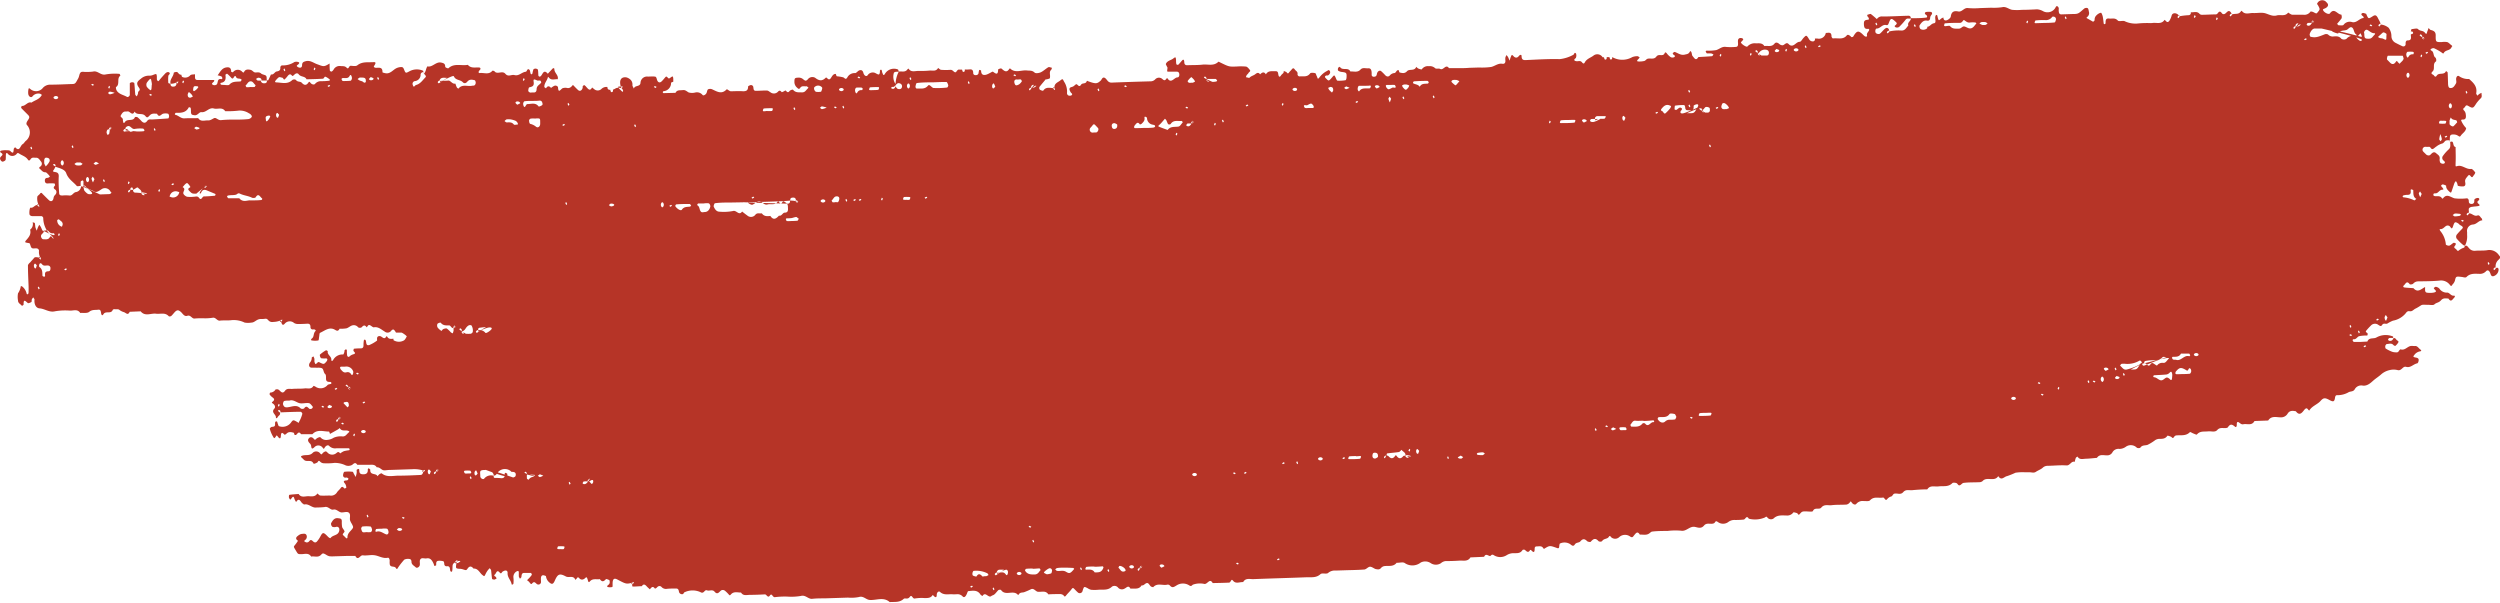 <?xml version="1.0" encoding="UTF-8"?> <svg xmlns="http://www.w3.org/2000/svg" viewBox="0 0 495.52 119.44"><defs><style>.cls-1{fill:#b63427;}</style></defs><title>story__brush--red</title><g id="Layer_2" data-name="Layer 2"><g id="Content"><path id="Paint_Brush" data-name="Paint Brush" class="cls-1" d="M361.89,6.53c.48,0,1.14-.29,1.13.69,0,.14.21.41.29.4.92-.14,2,.34,2.75-.62.22-.26.65.07.91.36,0,0,.3,0,.36-.12.69-1.16,1-1.23,1.83-.47a5.17,5.17,0,0,0,.4.38.78.78,0,0,0,.38.13s.15-.16.13-.21c-.17-.54.35-.77.44-1.18,0,0-.13-.19-.19-.18-.75.12-.87-.32-.88-1s.28-.74.8-.8c.31,0,.2-.36,0-.57s-.1-.26-.14-.39a4.68,4.68,0,0,1,.48-.16.32.32,0,0,1,.25,0c.4.31.79.64,1.18,1a1.16,1.16,0,0,1,1.15-.52c1.71,0,3.41-.11,5.12-.15a.43.43,0,0,1,.44.55c-.33.09-.71-.14-1,.22a13.79,13.79,0,0,1-1.3,1.45.72.72,0,0,1-.7.06c-.46-.29.1-.39.15-.59s.14-.19.13-.2a4.15,4.15,0,0,0-.39-.4c-.71-.65-.87-.62-1.21.29-.11.28-.2.56-.52.47-.78-.22-1.18.7-1.91.69-.28,0-.38.74-.1.93a.77.77,0,0,0,.71.11c.43-.32.73-.83,1.18-1.11.28-.17.72,0,.7.65,0,0,0-.08,0-.12a.23.23,0,0,0-.23,0c-.17.14-.39.31-.06.5,0,0,.2-.17.3-.39a8.37,8.37,0,0,1,2.34-.18c.76.07,1-.51,1.44-1-.26-.65.57-.86.5-1.44,1,0,2,0,3-.12.27,0,.32-.35,0-.55s-.27-.47,0-.56a3,3,0,0,1,1.06,0c.06,0,.17.28.14.37s-.35.45-.37.69c0,.47-.2.73-.62.65-.76-.13-1.13.43-1.49.94a.81.81,0,0,0,.18.72A1.15,1.15,0,0,0,382,5.58c0-.05,0-.18,0-.28.54,0,.74-.61,1.33-.69s.08-1,.31-1.46c0-.08.11-.18.18-.19s.16.08.18.16.07.35.12.51c.16.48.16.47.64.05a1.79,1.79,0,0,1,.44-.21c0,.57.39.66.71.53s.72-.45.75-.73c.13-1,.7-1.16,1.47-1s1.14-.78,1.93-.67a14.62,14.62,0,0,0,2.44,0l2.17-.07a11.07,11.07,0,0,0,2.17-.1c.79-.19,1.32.41,2,.52a10.12,10.12,0,0,0,1.9,0c1,0,2-.05,3-.1a2.77,2.77,0,0,1,1.22.37,1.82,1.82,0,0,0,2.38-.59c.11-.16.24-.61.54-.32s.14.51.17.78,0,.78.55.76l2.17-.07c1.17,0,1.16-.05,2.31-1.06a.73.73,0,0,1,.7-.11c.17.11.21.47.26.73a.94.94,0,0,1-.31,1,1.59,1.59,0,0,0-.19.21l1.34.77c.1-.11.31-.24.29-.34a1.16,1.16,0,0,1,.43-1c.24-.27.83-.55.91-.4a2.59,2.59,0,0,1,.28.74c.09.45.12.92.19,1.38a.21.21,0,0,0,.18.09c.08,0,.18-.13.18-.2,0-.48,0-1,.67-.92s1.2-.2,1.76.4c.23.24.88,0,1.29.1a5.05,5.05,0,0,0,2.52.5,19.12,19.12,0,0,1,2.44-.1,3.53,3.53,0,0,0,.54,0c.84-.16,1.83.34,2.48-.64.31.21.54.81,1,.11a4.06,4.06,0,0,0,.41-1c.22-.65,1.18-.52,1.61.3V3.1c-.08,0-.19,0-.24,0s-.39.31-.06.5c0,0,.2-.17.3-.39a12.93,12.93,0,0,1,1.79-.2.44.44,0,0,0,.37-.58c.59.07,1.24-.29,1.76.33a.65.65,0,0,0,.47.17c.9,0,1.8-.08,2.7-.07.44,0,.51-.55.82-.55s.39.39.62.47c.39.13.61-.24.89-.46s.56-.23.93.55c0,0,0-.08,0-.12a.23.23,0,0,0-.23,0c-.17.14-.39.31-.06.5,0,0,.2-.17.3-.39.58-.23,1.27.09,1.73-.59a.66.66,0,0,1,.18-.14c.62.89,1.5.41,2.26.45s1.46-.12,2.17,0,1.59.75,2.51.48c.74-.21,1.63.26,2.26-.56,0-.05.53.41.82.42.72,0,1.45,0,2.17,0a1.45,1.45,0,0,0,1.42-.6c.06-.09.49,0,.71.15.5.25.49.27.77-.08.45-.55.45-.56,0-1.39,0-.08-.18-.15-.17-.2a1.09,1.09,0,0,1,1.67-.55,3.79,3.79,0,0,1,.39.4c.28.36.09.74-.45,1-.15.07-.43.16-.43.24,0,.47,1.12,1.11,1.37.77.9-1.23,1.51.25,2.27.23a1.31,1.31,0,0,1,.06.73,11.2,11.2,0,0,1-.89,1.08s.18.31.28.31c.35,0,.89.1,1-.1a1.52,1.52,0,0,1,1.71-.52c.9.17,1.38-.7,2.15-.81.2,0,.15-.24-.07-.4s-.44-.41-.07-.58c.19-.09.49.06.73.13.05,0,.07.15.11.23.37.8.37.8,1.23.25.47-.3.71-.21,1,.35.11.24.25.46.37.7a2.84,2.84,0,0,1,.21.61s0-.08,0-.12a.23.23,0,0,0-.23,0c-.17.14-.39.31-.06.5,0,0,.2-.17.3-.39a3,3,0,0,1,1.55.65A2.81,2.81,0,0,1,474,7.14a1.48,1.48,0,0,0,.8,1.34c.44.23.9.46,1.35.67.3.14.73,0,.66-.56,0-.35.13-.58.4-.58.92,0,.61-.69.64-1.19.15-.07.41-.11.43-.21.06-.35-.18-.4-.44-.37.06-.17.1-.47.18-.48.42,0,1-.22,1.24,0,.41.45,1,.24,1.38.73s.37,0,.46-.22.18-.48.27-.72c.13.13.25.34.4.38.63.17,1.06.35,1,1.24,0,1.17.05,1.18,1.2,1.17a3.58,3.58,0,0,1,1.08,0c.31.1.56.42.85.63s.08.21,0,.42c-.32.68-1.15.48-1.49,1.06-.14.24-.19.16-.4,0a10.35,10.35,0,0,0-1.56-.89.7.7,0,0,0-.5.09c-.26.12-.25.27,0,.4.54.28.27,1.07.8,1.39a.9.9,0,0,1,.1.72c-.78.48-.13,1.48-.69,2s.12.57.27.8.34.38.57,0c.45-.64,1.47,0,1.82-.88.11.1.32.19.32.3.05.67.05,1.34.08,2,0,.88.17,1.09.54,1.07.55,0,.77-.5,1-.85s0-.73.08-1.1.3-.56.56-.41a3.13,3.13,0,0,0,2,.57c.85.74,1.66,1.49,1.4,2.85,0,.13.16.31.24.46a3.38,3.38,0,0,1,.38-.35,3.27,3.27,0,0,1,.45-.22c-.06.35.17.73-.14,1.06a7.34,7.34,0,0,0-.88,1c-.65,1-.67,1.09-1.63.53-.54-.31-.54.18-.75.33s-.37.32-.06.6a1.24,1.24,0,0,1,.32.7c.08.58.11,1.17-.73,1.07-.06,0-.16.1-.19.17a4.79,4.79,0,0,0,1,1.53c-.09.71-.73,1-1.06,1.5-.22.34-.36.11-.57,0a1.56,1.56,0,0,0-.69-.23c-.33,0-.74-.08-.88.34a4.88,4.88,0,0,0,0,1.22,1.77,1.77,0,0,0,0-.37,1.62,1.62,0,0,0-.8,0c-.3.13-.41.55-.83.62a3.47,3.47,0,0,0-1.1.59c-.22.13-.4.34-.62.45-.41.21-.46-.43-.81-.41s-.54,0-.81,0a.58.58,0,0,0-.4.86c.17.22.39.39.58.6s.63.39.92.1.64-.71,1.1-.31.76.51.73,1.1a1.3,1.3,0,0,0,.12.8.75.75,0,0,0,.7.18c.32-.12.22-.38,0-.57a.66.66,0,0,1-.15-1,8.14,8.14,0,0,1,1.1-1.24c.42-.37.34-.82.31-1.47.88-.41.35.84,1.07,1,0,1,.06,2.06,0,3.09,0,.7-.09.81.31.69,1-.32,1.79.71,2.79.55.23,0,.58.41.79.7.05.07-.16.43-.31.59s-.24.58-.57.18c-.16-.19-.32-.42-.58-.07s-.64.65-.53,1.22c.07.36.11.81-.41.85a3.19,3.19,0,0,1-1-.11c-.09,0-.11-.32-.17-.48s-.16-.31-.25-.47a1.52,1.52,0,0,0-.29.37c-.21.58-.39,1.17-.6,1.75-.09.24-.21.18-.39,0s-.71-.58-.66-1.17c0-.08-.42-.25-.65-.28s-.27.19-.4.29a1.82,1.82,0,0,1,.2.2c.13.18.5.55.13.55-.64,0-.82.71-1.37.72-.26,0-.53,0-.42.41,0,.1.3.17.46.16.45,0,.9-.08,1.21.4a.26.26,0,0,0,.18.08c.76-1.08,1.49-.3,2.31-.06a10,10,0,0,0,2.43,0c.27,0,.42.27.41.6s.18.49.49.51a.52.52,0,0,0,.59-.41c0-.17,0-.46.07-.53a1,1,0,0,1,.7-.24c.33.09.27.37,0,.57s-.11.46.09.6.28.34.06.4c-.42.11-.87.1-1.3.18-.24,0-.57.14-.67.32s0,.56,0,1c0,0,0-.08,0-.12a.23.23,0,0,0-.23,0c-.17.14-.39.31-.06.5,0,0,.2-.17.3-.39.58-.06,1,.66,1.67.41.42-.15.57.37.84.58.08.07.08.26.12.39-.7,0-1.09.76-1.84.82A1.27,1.27,0,0,0,489,46c0,.19,0,.38,0,.57a3.88,3.88,0,0,1-.47,2.2c.09-.15-.11-.07-.25-.17a8.63,8.63,0,0,1-1.2-1.14.71.71,0,0,1-.09-1c.3-.35.61-.69.92-1s.41-.48-.28-.84c-.15-.08-.26-.26-.41-.35-.61-.36-.72-.3-1,.56s-.43.2-.68,0a.71.71,0,0,0-.48-.13c-.5.1-.74.74-1.35.71-.23,0-.15.19,0,.39a4.82,4.82,0,0,1,1.08,2.69,1,1,0,0,0,.68.2c.31-.1.55-.41.85-.56.11-.06.31.09.47.14a1.2,1.2,0,0,1-.16.4c-.46.47.11.58.26.8s.29.39.58.08a3.22,3.22,0,0,1,.89-.45c.08,0,.13-.13.18-.34.45-.23.6.2.85.43a1.36,1.36,0,0,0,1.15.52c.8-.08,1.61,0,2.41-.11a2.26,2.26,0,0,1,2.33.94c.35.46.44.47-.1,1a1.68,1.68,0,0,0-.49,1.62s0-.08,0-.12a.23.23,0,0,0-.23,0c-.17.14-.39.31-.06.5,0,0,.2-.17.3-.39.33-.21.54,0,.54.3a1.39,1.39,0,0,1-1.1,1.31c-.3,0-.41-.19-.51-.5-.21-.64-.54-.84-.87-.51a1.61,1.61,0,0,1-1.15.53c-.94,0-1.94-.2-2.74.63-.14.15-.52.07-.79,0-1.17-.14-1.27-.17-1.44.47a1.72,1.72,0,0,1-.47.94c-.15.13-.24.6-.56.18a2.16,2.16,0,0,0-2.1-.88c-1.43.13-2.87.13-4.31.15a1.33,1.33,0,0,0-.9.47c-.16.14-.61.19-.69.08-.6-.8-.82,0-1.16.26-.16.14-.14.35.1.39.6.09,1.21.1,1.82.15.86,1,1.56.13,2.3-.23,0,.1,0,.19,0,.29,0,.38-.05.81.46.84a4,4,0,0,0,1.35-.05c.69-.2.16-.47,0-.7a.56.56,0,0,1-.09-.19c.14-.09.31-.26.44-.23a1.3,1.3,0,0,1,.67.35A1.75,1.75,0,0,0,485,58c.5-.07.78.7,1.4.6.22,0,.23.21.05.39-.35.36-.64,1-1.15.18-.51,0-1-.18-1.47.35s-.9.42-1.31.81c-.26.24-.87.07-1.32.09s-1-.11-1.33.1-.7.46-1.1.65-.65.61-1.15.52-.64.23-.88.51a4.27,4.27,0,0,1-2.44,1.36,6.92,6.92,0,0,0-1.12.58c-.31.13-.75-.16-1,.24s-.46.21-.79,0a1.09,1.09,0,0,0-1.45.14,13.51,13.51,0,0,0-.92,1c-.3.37.23.38.26.6s-.05.39-.1.39a7,7,0,0,0-1.6.13c-.37.13-.58.7-1.12.59,0,0-.19.16-.17.19s.16.34.25.35c.45,0,.9,0,1.35,0l1.34-.07c.35-.91,1.25-.45,1.85-.84a3.75,3.75,0,0,1,3.26-.15s0,.18,0,.41c0,.07,0-.12,0-.12a3.11,3.11,0,0,0-.76,0c-.11,0-.19.21-.26.34a.39.39,0,0,0,.18.17.6.6,0,0,0,.85-.42c.34-.23.49.07.66.27s.55.22.31.59a2.7,2.7,0,0,1-.56.62c-.05,0-.28-.08-.37-.19-.38-.43-.84-.2-1.27-.2-.11,0-.29.21-.33.36s0,.47.06.53a6.67,6.67,0,0,0,1.13.59,2.13,2.13,0,0,0,.74.17c.25,0,.54.1.73-.22.09-.15.29-.39.37-.37.81.27,1.28-.49,1.94-.65.26-.06.55,0,.81,0,.55-.1.77.38,1.12.65s.22.35,0,.4a1.75,1.75,0,0,0-1.11.66c-.32.39-.34.46.29.58.32.06.53.17.53.47s-.15.64-.29.67c-.76.14-1.32.95-2.2.69-.66-.19-.9.85-1.66.65a3.27,3.27,0,0,0-1.62,0,3.77,3.77,0,0,0-1.58.77c-.53.49-1.13.85-1.64,1.3s-1.18,1.11-2.08,1a1.47,1.47,0,0,0-1.61.74c-.28.47-.76.38-1.15.54a4.4,4.4,0,0,1-2.22.62c-.5-.06-.49.32-.57.72-.13.58-.36.61-1,.27-.92-.51-1.23-.53-1.84.16s-1.7,1-2.23,1.9a.82.82,0,0,1-.19-.16c-.29-.44-.5-.31-.78,0-.46.59-.95,1.28-1.68.3-.63-.12-1.23-.2-1.65.49a1.49,1.49,0,0,1-1.36.71c-.84,0-1.84-.37-2.48.63l-2.71.1c-.54,1-1.46.48-2.21.64-.41.09-.63-.22-.94-.4s-.37.16-.36.44-.08.67-.35.45c-.49-.41-.87-.65-1.34,0-.06.07-.11.18-.19.2-.65.23-1.4-.23-2,.46-.46.51-1.19.19-1.8.26-.77.09-1.61-.13-2.23.63-.07.08-.46-.12-.7-.21s-.61-.35-.68-.27c-.81.84-1.82.55-2.77.66a.73.73,0,0,0-.4.33c-.27.39-.39,0-.59-.08s-.65-.26-.71-.19c-.44.66-1.05.61-1.68.62a1.58,1.58,0,0,0-.72.24,9.48,9.48,0,0,1-1.52.94c-.48.17-1.06,0-1.44.56-.08.12-.57.12-.7,0a1.68,1.68,0,0,0-2.21-.15,2.22,2.22,0,0,1-1.21.4,1.37,1.37,0,0,0-1.39.64,1.17,1.17,0,0,1-.84.62c-.76.11-1.66-.37-2.25.51-.71.06-1.42.15-2.13.17s-1.28.28-1.73-.43c-.11.09-.28.16-.33.28a5.38,5.38,0,0,0-.21.77c-.71-.22-.91.76-1.64.71-1.26-.08-2.54.06-3.8.08a1.38,1.38,0,0,0-.94.41c-.39.33-.89.49-1.32.78s-.88.07-1.33.09l-.82,0a8.92,8.92,0,0,0-1.9.09,15.59,15.59,0,0,1-1.66.67c-.6.1-1.11,1-1.75,0-.78,1.22-2.27,0-3.12,1a1.09,1.09,0,0,1-.72.21c-1,.05-2,0-3,.13-.29,0-.54.44-.83.49s-.39-.37-.63-.45-.65-.12-.79,0c-.81.84-1.82.53-2.76.66-.76.1-1.65-.3-2.22.59-1,0-2,.06-3,.16-.59.06-1.23-.23-1.77.39s-1.21.13-1.79.31c-.23.07-.37.52-.58.54A1.61,1.61,0,0,0,374,99c-.37.31-.46-.44-.8-.38-.84.16-1.77-.29-2.54.54-.24.26-.85.14-1.29.15a1.61,1.61,0,0,0-1.43.56c-.22.28-.68.08-.91-.26s-.23-.22-.4,0a1.09,1.09,0,0,1-.64.4c-1,.07-2,0-3,.13-.68.06-1.42-.24-2,.47-.4.48-1.29-.14-1.65.67,0,.1-.32.14-.48.13-1.59-.09-1.62-.12-2.11.45-.35.42-.39-.13-.59-.17s-.65-.21-.71-.11a1.5,1.5,0,0,1-1.42.59c-.86,0-1.75-.14-2.51.61a.9.9,0,0,1-1.22-.22c-.24-.33-.37,0-.58.05a5,5,0,0,1-3.09.2c-.47-.77-.65.12-1,.17a14.19,14.19,0,0,1-1.9.08,2,2,0,0,0-1.2.43,1.74,1.74,0,0,1-2,0c-.25-.16-.39-.29-.59,0a.57.57,0,0,1-.19.21c-.63.33-1.43-.22-2,.47s-1.23.38-1.78.27c-1.07-.22-1.69.94-2.76.75a13.21,13.21,0,0,0-2.71.05c-1,0-2,0-3,.12-.22,0-.43.26-.65.4-.57.38-1.21.16-1.82.21-.49-.8-.8-.26-1.15.15-.2.24-.3.54-.78.22a1.71,1.71,0,0,0-2.19.15,1.18,1.18,0,0,1-1.47.07c-.18-.1-.31-.57-.58-.13s-1,.28-1.32.84a.69.69,0,0,1-.69,0c-.59-.67-1-.53-1.55.11-.09.11-.56,0-.7-.1-.5-.52-.88-.53-1.34,0-.27.35-.82.17-1.12.64s-.59.19-.92-.07a2.11,2.11,0,0,0-2-.13c-.09,0-.14.31-.16.49s0,.57-.39.43c-1.45-.51-1.47-.54-2.39,0-.2.12-.24.25-.4,0-.31-.5-.79-.34-1.22-.34s-.47.19-.48.52c0,.92-.37.57-.72.2a.18.18,0,0,0-.18,0c-.35.61-.64.33-1,0-.09-.1-.45-.1-.5,0-.49.79-1.26.59-1.95.63a2.55,2.55,0,0,0-1.21.4,2.36,2.36,0,0,1-2.52,0c-.48-.32-.6.19-.78.16-.43-.08-.83-.56-1.16.15l-2.71.12c-.55.9-1.43.58-2.2.64s-1.81.09-2.72.09a1.66,1.66,0,0,0-.93.42,1.84,1.84,0,0,1-2,0,1.94,1.94,0,0,0-2-.13,2.67,2.67,0,0,1-3.18.09c-.4-.25-1.05,0-1.59-.05-.67.86-1.62.55-2.47.67a1.15,1.15,0,0,0-.65.39c-.3.36-.7.25-1,.2s-.78-.48-1.16-.47-.73.51-1.12.55c-1.35.11-2.72.11-4.08.16l-1.63.05a2,2,0,0,0-1.47.47c-.32.3-1.19-.06-1.52.24-.86.79-1.84.58-2.78.62-3.53.14-7.07.23-10.6.37-.68,0-1.48-.26-1.95.59-.68-.06-1.43.42-2-.28-.19-.22-.25-.24-.4,0s-.24.37-.38.38c-1.08.05-2.17.07-3.25.09-.63-1.12-1.06.4-1.75.15a4.15,4.15,0,0,0-2.11.14c-.25.05-.31.49-.79.17a2.31,2.31,0,0,0-2.51,0c-.56.35-.87.56-1.35,0a.55.55,0,0,0-.47-.15c-.93.24-2-.42-2.82.51,0,0-.26-.05-.38-.11-.36-.18-.49-.89-1-.68-.3.13-.51.5-.92.43-.55.9-1.44.55-2.2.65-.42-.77-.75-.2-1.2,0a1,1,0,0,1-1.24-.19.92.92,0,0,0-1.22-.22c-.84.82-1.84.54-2.78.63a7.63,7.63,0,0,1-1.36,0,2.11,2.11,0,0,1-.69-.31c-.72-.37-.72-.37-1,.5a.57.57,0,0,1-1,.28c-.21-.18-.4-.39-.6-.59s-.33-.38-.59,0-.76.83-1.1,1.27-.4-.05-.59-.13a1.32,1.32,0,0,0-.47-.17c-.82,0-1.63,0-2.44.06-.51-.8-1.28-.46-2-.51-.51,0-.82-.77-1.42-.52a14,14,0,0,1-1.39.6c-.33.1-.72,0-1,.36a1.65,1.65,0,0,1-.18.21c-.91-1.15-2.48.28-3.38-1-.06-.09-.4-.07-.51,0-.28.24-.48.57-.76.82s-.47.21-.66.37c-.59.48-1.17-1-1.75,0-.13-.09-.31-.16-.39-.28-.62-1-1.55-.77-2.43-.69-.1,0-.18.29-.25.45-.25.63-.54.89-.83.64a1.37,1.37,0,0,0-1.18-.48,7,7,0,0,1-1.09,0c-.78,0-1.56.19-2.27-.47-.23-.21-.63.08-.63.61s-.25.57-.59.2l-.2-.2c-.4.65-1,.62-1.65.62a7.93,7.93,0,0,0-1.9.09c-.47.12-.57-.91-1-.32s-.94.14-1.21.39c-.84.78-1.82.56-2.77.64-1.2-1.07-2.58-.36-3.87-.42-.81,0-1.33-.89-2.25-.58a7.82,7.82,0,0,1-2.16.11l-2.45.08-2.17.07c-.82,0-1.64,0-2.45.09s-1.33-.83-2.25-.57a11.45,11.45,0,0,1-2.71.13,15.58,15.58,0,0,0-2.44.11c-.48.09-.58-.92-1-.32s-.65-.26-1-.23c-1,.06-2,.09-3,.1-.61,0-1.28.25-1.72-.46-.68,0-1.43-.28-2,.36-.18.2-.23.25-.4.06a6.63,6.63,0,0,0-.8-.79.74.74,0,0,0-.48-.14c-.53,0-.84,1.19-1.56.34-.44-.52-1-.08-1.52-.27s-.57.8-1.3.35a3.74,3.74,0,0,0-3.07,0c-.15,0-.24.29-.38.39a.62.62,0,0,1-.79-.44c-.07-.44-.18-.69-.65-.66-.63,0-1.27,0-1.9.08a1.19,1.19,0,0,1-.94-.42c-.32-.27-.65-.15-.92.17a.69.69,0,0,1-.36.19c-.42-.61-.69-.24-1,.14-.2-.18-.41-.36-.59-.55s-.6-.74-1-.07c-.61,0-1.21.08-1.82.07-.07,0-.14-.3-.06-.74,0-.18-.07-.09-.15,0a.26.26,0,0,0,0,.24.22.22,0,0,0,.23,0,1.16,1.16,0,0,0,.24-.35s-.11-.11-.32.09c-1.22.29-1.22.29-3-.65-.61-.31-.89-.1-.92.73,0,.19,0,.39,0,.58s-.09.2-.16.21a1.94,1.94,0,0,1-.73,0c-.26-.06-.23-.23,0-.4a.89.89,0,0,0,.32-.43c0-.17,0-.47-.06-.53s-.61-.31-.69-.22c-.42.49-.79.62-1.2,0-.67.12-1.41-.22-2,.47-.28.33-.33-.12-.41-.35-.17-.55-.23-.6-.54-.3s-.77.41-1.13,0-.41,0-.58.13a2.5,2.5,0,0,0-.19.21c-.38-1-1.27-.36-1.89-.69-1.26-.68-1.62-.48-2.2.84-.32.73-.59.78-1.11.31a1.86,1.86,0,0,1-.63-1.17c0-.09-.28-.17-.44-.21-.32-.07-.51.14-.55.44s0,.58,0,.86a.51.51,0,0,1-.79.45c-.35-.24-.52-.68-1-.1-.25.29-.47-.36-.75-.5s-.18-.23,0-.41a5.39,5.39,0,0,0,.73-.84c0-.05-.11-.36-.18-.37-.45,0-.9,0-1.36,0s-.49.38-.53.77c0,.13-.18.25-.28.38a1.68,1.68,0,0,1-.24-.47c0-.28,0-.58,0-.86,0-.08-.1-.21-.14-.21a.69.69,0,0,0-.38.14,1.25,1.25,0,0,0-.54,1.21,5.48,5.48,0,0,1,0,1.14c0,.07-.1.16-.18.2s-.18,0-.18-.05c-.12-.81-.87-1.34-.8-2.27,0-.51-.44-.6-1-.23-.17.11-.24.56-.57.17-.57-.67-.68.16-.93.37-.41.33.17.38.22.59a.92.92,0,0,0,.11.2,1.36,1.36,0,0,1-.44.24c-.15,0-.45-.06-.46-.14-.1-.55-.12-1.11-.2-1.67,0-.16-.17-.3-.27-.45a4.14,4.14,0,0,0-.37.4,4.63,4.63,0,0,0-.42.68c-.3.62-.26.58-.71.23s-.83-1.31-1.71-1.23c-.41-.5-.78-.57-1.18,0-.26.39-.31.35-.95.14a2.93,2.93,0,0,0-.5-.1c-.09,0-.18,0-.27,0-.67-.09-.67-.09-.43-1.43.22-.3.12-.32.06-.28s-.34.19-.35.32c-.06.54.35.24.5.23s.35-.21.53-.33c-.14-.08-.28-.15-.73.07-.65.24-.79.47-.83.77s0,.74-.09,1.11c0,.05-.13.15-.18.13a.32.32,0,0,1-.19-.19c-.1-.43,0-1-.72-.9-.29,0-.47-.17-.48-.53,0-.17-.09-.45-.19-.47a2.94,2.94,0,0,0-1-.08c-.49.07-.38.52-.41.88,0,.06-.24.1-.36.15a4.23,4.23,0,0,0-.17-.51c-.28-.61-.63-1.16-1.39-1-.43.07-1-.24-1.25.25-.16.29,0,.73-.08,1.1s-.57.66-.82.4-.82-.5-.82-1.06c0-.35-.15-.56-.43-.58a1.69,1.69,0,0,0-1,.14A14.4,14.4,0,0,0,79,112.35c-.13.13-.27.71-.54.23s-1.15,0-1.22-.83a3.67,3.67,0,0,1,0-.58c0-.33-.14-.67-.38-.62-.92.2-1.68-.33-2.52-.48s-1.63.11-2.44,0c-.52-.06-.92,1.16-1.47.12l-1.62,0-1.9.06c-.54,0-1.09.07-1.63,0a2.1,2.1,0,0,1-.69-.33c-.49-.25-.58-.34-.91,0-.62.7-1.36.25-2,.4-.52-.82-1.29-.47-2-.48s-.6,0-1.21-1c-.29-.49-.28-.48,0-.82s.4-.55.6-.83c-.52-.33-.47-.68,0-1a1.66,1.66,0,0,1,.67-.36c.33,0,.77-.19,1,.22a.79.79,0,0,1-.29,1,1.39,1.39,0,0,0-.17.21,1.39,1.39,0,0,0,.44.25.61.61,0,0,0,.48-.14c.25-.28.39-.51.79-.12s.66.31.9,0a5.26,5.26,0,0,0,.6-.9c.39-.76.57-.85,1.06-.42.21.18.39.41.6.58s.35.17.37.13c.43-.62,1.38-.46,1.67-1.27a1,1,0,0,0,.06-.54.48.48,0,0,0-.58-.41,1.31,1.31,0,0,1-.79,0,.81.81,0,0,1-.26-.7c.31-.55.64-1.13,1.43-1,.52.06.67.11.7.58a6.06,6.06,0,0,0,.06,1.15c.09.32.41.57.48.89,0,.16-.39.46-.35.61s.38.39.56.61.37.18.37-.07c0-.78.55-1.13.93-1.63.26-.34.25-.41-.05-1a3.59,3.59,0,0,1-.36-.71c-.14-.53.22-1.25-.32-1.58-.34-.2-.88,0-1.32,0-.61,0-1-.73-1.7-.56-.55.13-1-.71-1.69-.51a16.2,16.2,0,0,1-1.62.09c-.91.16-1.57-.87-2.5-.58,0,0-.12-.15-.2-.18-.44-.17-.66-1.42-1.35-.32a3.24,3.24,0,0,1-.33-.63c-.19-.72-.42-.33-.66,0a1.65,1.65,0,0,1-.19.16,1.52,1.52,0,0,1-.25-.46c0-.16,0-.49.11-.5.6-.09,1.21-.12,1.82-.17.44.71,1.11.5,1.72.45s1.47.28,2-.55c.2.15.39.4.59.41.62.05,1.26,0,1.88,0a1.37,1.37,0,0,0,1.4-.61c.19-.32.52-.54.73-.85.34-.5.53-.14.79.08,0,0,.35-.13.34-.18a1.57,1.57,0,0,0-.22-.76c-.29-.34-.47-.59.13-.67.26,0,.51-.05.5-.39,0-.07-.29-.2-.44-.19A.45.45,0,0,1,68,94.2c0-.24.14-.67.27-.69a7.23,7.23,0,0,1,1.62,0c.1,0,.18.28.27.44l.34.6c.06-.26.15-.51.19-.78s0-.4,0-.57.21-.19.34-.24.18.13.18.19c0,.58.13.85.75.86s1-.21.94-1c0-.06.11-.14.18-.21.11.11.32.23.31.33-.07,1.14,1.18.58,1.44,1.27a2.45,2.45,0,0,1,.38-.41c.14-.09.39-.22.46-.16,1,.83,2.21.45,3.34.45,1.45,0,2.9-.07,4.35-.14.28,0,.49-.22.56-.85,0-.18-.07-.09-.15,0a.26.26,0,0,0,0,.24.22.22,0,0,0,.23,0,1.16,1.16,0,0,0,.24-.35s-.11-.11-.32.09A5.77,5.77,0,0,0,81.77,93l-4.61.15c-.45,0-1,.17-1.33,0s-.67-.58-1.16-.53c-.35-.58-.89-.51-1.44-.49-.8,0-1.61,0-2.41,0-.34-.5-.57-.38-1,0a1.55,1.55,0,0,1-1.29.12,4.94,4.94,0,0,0-2.24-.5,12,12,0,0,1-2.17.07,1.08,1.08,0,0,1-.68-.33c-.36-.38-.4.12-.58.2s-.3.15-.46.2-.24,0-.26,0c-.4-.93-1.36-.21-1.89-.75l-.4-.39c-.07-.07-.17-.12-.19-.2s.09-.17.16-.2a2,2,0,0,1,.5-.12c.6-.06,1.19.06,1.72-.53a1,1,0,0,1,1.43.18c.31.39.4,0,.57-.15.44-.29.55-.39.9,0a1.24,1.24,0,0,0,1.48.24c.37-.16.57-.68,1-.1,0,0,.49-.35.77-.45a7.91,7.91,0,0,1,1-.18.23.23,0,0,0,.11-.2c0-.08-.12-.19-.19-.19-.81,0-1.61,0-2.42,0a1.63,1.63,0,0,1-1.46-.48c-.24-.25-.68,0-.88.36s-.21.22-.4,0a1.05,1.05,0,0,0-1.65-.07c-.39.34-.54.36-.62-.2a.88.88,0,0,0-.19-.49c-.37-.36-.65-.75-.19-1.17.29-.27.67-.12.92.21s.39,0,.58-.13.63-.3.7-.22a1.49,1.49,0,0,0,1.44.52,2.69,2.69,0,0,0,1.2-.42,3.45,3.45,0,0,1,1.8-.25c.55,0,.75-.41,1.08-.7s.25-.3,0-.41c-.55-.23-1.28.2-1.68-.56a3.39,3.39,0,0,1-.38.29l-1.55.87c-.07-.16-.14-.47-.21-.46-1.11,0-2.31-.52-3.28.52H59.67c-.44-.68-.67-.13-1,.16,0,0-.17,0-.27,0-.07-.16-.11-.44-.21-.46-.5-.13-1-.25-1.45.24-.08.09-.32.19-.36.15-.44-.48-.66-.51-.71.26s-.37.43-.61.11-.25-.22-.39,0-.23.32-.36.32a6.17,6.17,0,0,1-.84-1.88c.09-.14.23-.31.37-.34.36-.06.73,0,.68-.6,0-.28,0-.55.35-.48.09,0,.13.3.2.47s.12.44.22.46a2.08,2.08,0,0,0,2.37-.69c.44-.62.5-.57,1.28-.12.08,0,.15.19.2.18A6.5,6.5,0,0,0,59.93,82c-.05-.15-.21-.38-.32-.38-1.34,0-2.69.07-4.15.12h.12c0-.09,0-.2,0-.25s-.3-.42-.48-.06c0,0,.16.21.37.32.2.48-.25.6-.42.91s-.38.26-.36.12c.08-.64-1.06-1-.3-1.81.26-.27.08-.72-.26-.95s-.27-.27-.09-.41c.36-.28.41-.53,0-.82a2.61,2.61,0,0,1-.59-.59c-.05-.07.06-.38.08-.38a1.3,1.3,0,0,0,1.11-.65s.18,0,.26,0c.57-.12.91,1.23,1.59.29.41-.57,1-.33,1.49-.38.81-.07,1.63,0,2.44-.1.59-.05,1.29.25,1.72-.5a1.54,1.54,0,0,1,.37.15,1.78,1.78,0,0,0,2.4-.3c.15-.17.47-.16.71-.25a.22.22,0,0,0,.06-.19c0-.08-.12-.19-.19-.19-.47,0-.89,0-.87-.71,0-.27,0-.68-.12-.8-.4-.32-.33-.93-.62-1.15s-.84-.14-1.27-.16c-.27,0-.54,0-.81,0-.49,0-.71-.46-.38-1a1.4,1.4,0,0,0,.37-1c0-.06.22-.16.34-.24a2.8,2.8,0,0,1,.19.49c0,.18,0,.39,0,.57a2.6,2.6,0,0,0,.21.48c.13-.09.29-.15.37-.27s.22-.2.39-.11c.91.46.92.45,1.48-.22a.72.72,0,0,0,.11-.41s-.13-.13-.21-.14A3.88,3.88,0,0,1,63.64,71a.89.89,0,0,1-.24-.7,7.13,7.13,0,0,1,1.23-.88c.06,0,.35.16.34.2-.15.75.8,1,.7,1.74,0,.22.22.24.36,0a2.1,2.1,0,0,1,2-1.1c.06,0,.16-.29.22-.46s0-.22,0-.28a1.16,1.16,0,0,1,.32-.3s.18.12.18.19c0,.38,0,.76.08,1.14,0,.09.31.23.34.2a1.85,1.85,0,0,1,.88-.53c.67-.2.08-.46,0-.71,0-.09.06-.38.11-.39a10.94,10.94,0,0,1,1.35-.07c.51,0,.55-.34.54-.75a5.41,5.41,0,0,1,.07-.82c0-.07.13-.18.18-.17a.32.32,0,0,1,.2.19c.14.39,0,1.09.7.89a7.13,7.13,0,0,0,1.54-.89s0-.18,0-.27c-.06-.55.31-.68.66-.59s.81.82,1.19,0c.07,0,.15.07.19.14.31.5.77.38,1.21.36,0,.1,0,.25,0,.28a2,2,0,0,0,2,.09c.27-.1.45-.51.63-.81.06-.09-.86-.77-1.05-.77l-1.08,0c-.37-.65-.55-.78-.92-.41a.9.9,0,0,1-1.35.18c-.63-.37-1.26-1-2.13-.82-.25,0-.56-.39-.86-.45s-.37.29-.55.45c-.34-.5-.62-.45-1,0a.68.68,0,0,1-.69,0,1.08,1.08,0,0,0-1.21-.37c-.39.12-.73.47-1.12.57a6.28,6.28,0,0,1-1.35.07c-.37.74-.71.27-1.19.08-1-.38-1.82.36-2.68.74-.14.06-.13.49-.18.76s-.06.73-.17.75a3.62,3.62,0,0,1-1.27,0c-.23,0-.2-.24,0-.39.48-.33.24-1,.69-1.45.22-.2-.16-.39-.42-.35a.44.44,0,0,1-.55-.45c0-.43-.13-.71-.62-.68s-1.26.07-1.9.06a1.44,1.44,0,0,1-.73-.2,1.29,1.29,0,0,0-1.87.16c-.37.38-.55.24-.77-.68,0-.18-.07-.09-.15,0s0,.17,0,.25.19,0,.24,0a1.16,1.16,0,0,0,.24-.35s-.11-.11-.32.09a4.09,4.09,0,0,1-1.51.32,1,1,0,0,1-1-.37c-.43-.45-.46-.18-1.38-.21s-1.23.7-1.93.71a4,4,0,0,1-1.35,0,4.93,4.93,0,0,0-2.52-.49c-.8.12-1.63,0-2.44.11-.57,0-.78-.73-1.43-.57a9.52,9.52,0,0,1-1.9.09c-.54,0-1.09,0-1.63.06s-.79-.77-1.43-.55-.92-.46-1.32-.79-.68-.43-1.12,0c-.26.26-.48.58-.75.82-.11.1-.43.14-.5.06-.74-.82-1.67-.38-2.52-.5-1-.14-2.16.62-3.05-.47l-2.17.09c-.38.83-.76.16-1.19.06a2.75,2.75,0,0,1-.91-.48c-.2-.13-.51-.06-.77-.08a.87.87,0,0,0-.27,0c-.08,0-.19.06-.22.12-.35.91-1.4.11-1.85.86-.28.47-.43,0-.46-.19-.06-.4-.09-.78-.6-.7s-1.17-.07-1.76.42c-.4.33-1.17.17-1.78.22-.52-.82-1.3-.45-2-.46a12.06,12.06,0,0,0-3,.13c-1.14.28-2-.5-3.06-.58-.74-.05-1.09-.86-1-1.72,0-.14-.16-.31-.25-.46a1.84,1.84,0,0,0-.28.4c-.06.16,0,.46-.09.52s-.58.31-.7.21c-.46-.37-.87-.93-.84.28,0,.1-.21.19-.32.29-.25-.37-.79-.5-.79-1.09a3.83,3.83,0,0,1,0-1.41,3.35,3.35,0,0,0,.52-1.23c0-.26.19-.23.37-.08a2.48,2.48,0,0,1,.82,1.37c.05.21.25.17.37-.08a17.46,17.46,0,0,0,0-1.81c-.05-1.25-.11-2.5-.11-3.75A1.4,1.4,0,0,1,6,52c.22-.3.51-.55.73-.85S7.42,51,8,51.12c.17.05.09-.08,0-.16a.22.22,0,0,0-.23,0,.26.26,0,0,0,0,.24,1.11,1.11,0,0,0,.33.25s.11-.11-.09-.34a2.39,2.39,0,0,1-.29-1.29.49.49,0,0,0-.41-.58c-.34-.06-.76.09-1-.08s-.26-.62-.43-.91c-.06-.1-.31-.06-.47-.12s-.63,0-.29-.44c.54-.62,1.11-1.2.85-2.17a1.37,1.37,0,0,0,.5-1.47c.15.06.4.08.44.19A6.49,6.49,0,0,1,7,45a6.36,6.36,0,0,0,.28.72c.09-.24.16-.48.26-.71a4.71,4.71,0,0,1,.25-.45A4.15,4.15,0,0,1,8.1,45c.11.23.2.47.32.7a9.8,9.8,0,0,1,1.37.63c1.08.45,1.06.26,1,.09s-.13-.19-.19-.19a.93.93,0,0,1-.93-.37c-.28-.37-.67-.1-1-.16.09.47-.38.59-.51.92s.15.83.47.81.9.14,1.2-.35.41-.1.57.07c.33.38.37,0-.62-.82a4.78,4.78,0,0,1-1.21-3.15.49.49,0,0,0-.34-.34c-.62,0-1.23,0-1.85,0a.77.77,0,0,1-.45-.19c-.22-.19-.07-1.53.13-1.49.65.13.8-.69,1.6-.5.17.05.09-.08,0-.16a.22.22,0,0,0-.23,0,.26.26,0,0,0,0,.24,1.11,1.11,0,0,0,.33.25s.11-.11-.09-.34a2.86,2.86,0,0,1-.28-1.6c0-.24.37-.41.53-.64.26-.39.42-.07.58.09.4.39.79.8,1.2,1.18s.82.17.91-.42.42-.6.52-.93a.63.63,0,0,0-.2-.77c-.48-.3-.24-.55,0-.83,0,0-.08-.37-.14-.37a9.41,9.41,0,0,0-1.35,0A.47.47,0,0,1,8.91,36c-.06-.41,0-.74.54-.75.15,0,.3-.15.45-.23a2.4,2.4,0,0,0-.28-.39c-.2-.18-.42-.49-.62-.48-.55,0-.77-.42-1.11-.69-.18-.14-.15-.25.06-.42a.67.67,0,0,0,.2-1c-.28-.32-.51-.84-1.06-.77-.34,0-.72-.14-1,.25-.14.19-.31.49-.57.11-.43-.64-1.15-.8-1.72-1.19-.37-.25-.41,0-.59.16a1.12,1.12,0,0,1-1.66-.13c-.16-.19-.32-.2-.37.07s0,.77-.06,1.12c-.05.18-.37.35-.59.38s-.62-.44-.49-.79.87-.58.12-1c-.19-.11-.17-.33.07-.39a4,4,0,0,1,1.07-.08c.25,0,.59,0,.74.15.64.67.63.18.68-.36,0-.14.18-.27.27-.4.93,1.05,1-.33,1.51-.6.23-.13.37-.42.57-.61a2.15,2.15,0,0,0,.27-3.18c-.24-.31,0-.66.22-1,.34-.49.3-.69,0-1-.46-.47-.93-.92-1.38-1.4,0,0,.1-.39.13-.38.74.08,1.15-.92,1.93-.66.63-.46,1.45-.6,1.92-1.32l.15-.21c-.15-.09-.29-.23-.45-.25a1.49,1.49,0,0,0-1.43.55c-.29.35-.82,0-.84-.61a3,3,0,0,1,.06-.83c.07-.29.17-.17.39,0a1.73,1.73,0,0,0,2.37-.14A1.93,1.93,0,0,1,10,16.78c1.36,0,2.72-.07,4.08-.12.87,0,.83-.06,1.42-1.12.19-.34.2-.7.35-1,.26-.51.81-.23,1.24-.28a10.22,10.22,0,0,0,1.35-.07c.93-.25,1.54.83,2.53.56a10.51,10.51,0,0,1,2.71-.11c.06,0,.19.36.17.37-.78.52,0,1.75-.87,2.25a1.27,1.27,0,0,0,.18.74c.48.71,1.32.8,2,1.2.21.12.57-.16.57-.42,0-.76,0-1.52,0-2.27,0-.08.28-.2.44-.21s.44.09.45.17c.09.75.11,1.51.19,2.26,0,.13.2.25.3.38a5,5,0,0,0,.22-.48c.06-.17,0-.41.14-.51.31-.3.3-.44,0-.85-.51-.78-.28-1.12.44-1.65A2.38,2.38,0,0,1,29.68,15a1.87,1.87,0,0,0,.74-.18c.59-.22.6-.22.67.32,0,.19,0,.39,0,.58a.62.62,0,0,0,.11.24c.13.21.22.15.39-.07.34-.44.73-.85,1.11-1.27s.77-.4.92-.17-.25.4-.26.62a8.08,8.08,0,0,0,0,1.36c0,.08.29.13.45.19a.44.44,0,0,0,.43.55c.37,0,.71,0,.81-.86,0-.18-.07-.09-.15,0a.26.26,0,0,0,0,.24.22.22,0,0,0,.23,0,1.16,1.16,0,0,0,.24-.35s-.11-.11-.32.09a2.4,2.4,0,0,1-1.24.31c-.23-.86.57-1.39.63-2.17,0-.08.46-.21.66-.15s.4.6.83.52c.06.15.09.42.19.45a1.35,1.35,0,0,0,1.59-.32c.18-.2.62-.15.94-.21,0,.1,0,.19,0,.29,0,.37-.05.83.45.84,1.07,0,2.14,0,3.21,0,.23,0,.2.22,0,.4s-.48.39-.08.58A.71.71,0,0,0,43,16.7c.24-.42.05-1.21.91-1,0,0,.19-.15.18-.19s-.11-.32-.22-.37a4.26,4.26,0,0,0-.73-.21c.47-.63.81-1.41,1.68-1.56.64-.11,1,.07,1,.86,0,0,.32.14.36.09A1.17,1.17,0,0,1,48,14.22c.2.18.26.24.4,0,.27-.52.77-.46,1.19-.39s.57.41.88.51.86-.16,1.27.22c.24.22.63.23.92.4s.15.7.23,1l-1.21,0c.13.09.22,0,.11-.27a.35.35,0,0,0-.17-.19,1,1,0,0,0-.46-.09,1.35,1.35,0,0,0-.41.24c.1.11.18.27.3.31a2.16,2.16,0,0,0,.63,0,.62.62,0,0,0,.56.55c.37,0,.71,0,.66-.59.09,0,.24,0,.26,0,.2-.38.37-.78.55-1.17.54.14.74-.52,1.11-.58.55-.09.8-.25.74-.86,0-.11.23-.37.33-.35a4.14,4.14,0,0,0,2.46-.66,1.22,1.22,0,0,1,.77,0c.26.07.23.21.06.4s-.6.31-.15.58.81.13.84-.28c0-.58.19-.73.73-.87.87-.23,1.52.33,2.21.58,1.37.5,1.34.59,2.52-.12,0,.48,0,1,.06,1.44,0,.07.28.19.36.15a1.23,1.23,0,0,0,.38-.4,1.34,1.34,0,0,1,1.36-.69c.43.06.84-.07,1.23.34s.43-.38.76-.39,1,.16,1.33-.08c1-.83,2.19-.55,3.31-.65.35,0,.41.17.09.66-.13.21-.19.29.06.41a.56.56,0,0,0,.25.06c.61,0,1.32-.21,1.29.88,0,.06.45.18.7.21.75.09,1.27-.51,1.81-.87a2.3,2.3,0,0,1,1.22-.37c.33,0,.42.18.54.47.31.79.33.77,1.06.38a3.05,3.05,0,0,1,2.74-.11s0,.18.16.58c.08.16,0-.19-.16-.28s-.49.14-.51.43a1.27,1.27,0,0,1-1.08,1.31.54.54,0,0,0-.47.77c.2.7.41.05.66,0,.82-.21,1.25-.9,1.8-1.46.19-.19.23-.28-.24-.77a2.13,2.13,0,0,0,.39-.78,2.43,2.43,0,0,1,.28-.68c1,.27,1.69-1,2.76-.74.56.12.77.26.78.85,0,.1.55.35.63.27,1.16-1.08,2.57-.43,3.85-.68.63.75,1.46.47,2.24.53.27,0,.38.3.09.55s-.22.59,0,.55c.85-.12,1.82.42,2.55-.47,0,0,.25,0,.37.1s.13.14.2.19c.63.38,1.42-.33,2,.34s1.21.08,1.79.24c.88.24,1.44-.57,2.2-.65.32,0,.31-.81.76-.4.16.15.15.5.24.75,0,.07.14.16.19.15a.32.32,0,0,0,.18-.2,4.33,4.33,0,0,1,.19-.77c.06-.11.31-.17.46-.16s.41.12.43.23c.07.37.06.76.09,1.13,0,.08.09.16.16.21a.22.22,0,0,0,.19,0c.5-.21.6-1.64,1.52-.55.31-.34.62-.67.93-1,.14-.16.37-.14.37.09,0,.78.89,1.2.66,2-.59-.07-1.25.3-1.74-.33a1.23,1.23,0,0,0-.19-.16c-.1.71-.74,1.2-.72,2,0,.1.21.19.33.29.29-.48.59-.56,1-.08,0,0,.49-.4.78-.46s.59.19.6.32c.08,1.2.41.56.86.22a1.59,1.59,0,0,1,1-.06c.53.07.81-.27,1.1-.62.33.33.64.67,1,1s.75.16.93-.42c0-.08,0-.22,0-.28s.26-.29.32-.26a1.52,1.52,0,0,1,.4.37c.36.37.7.93,1.15.1.13.1.26.22.39.31a1.06,1.06,0,0,0,1.44,0,1.44,1.44,0,0,1,1.2-.41q0,.6.56.56c.06.16.11.43.2.45.33.07.37-.19.35-.47.15-.07.3-.12.44-.21s.42-.27,1.18-.11c.51-.28.43-.34-.3-.31-.08,0-.2,0-.24,0a.27.27,0,0,0,0,.25c.23.26.48.51.73.75,0,0,.16.05.17,0s.13-.3-.36-.75c-.52-1.53,0-2.19,1-2.07a1.8,1.8,0,0,1,.69.33,1.29,1.29,0,0,1,.54,1.21c0,.23.19.46.29.7.17-.73,1.21-.3,1.31-1.13a1.3,1.3,0,0,1,1.47-1.26c.45,0,.91-.06,1.36,0,.28,0,.35.29.43.59.17.6.57.72.94.35s.5-.56.75-.84.41.13.58.23.21,0,.4-.11c.48-.36.51-.33.57.22,0,.19,0,.38,0,.58-.15.07-.43.13-.44.22a1.61,1.61,0,0,1-1.47,1.65c-.07,0-.16.12-.17.2s.1.19.15.19l2.37-.06c.32-.64.91-.46,1.43-.54s.8.26,1.19.47a2.56,2.56,0,0,0,1.32,0,1.44,1.44,0,0,1,1.44.51c.16.2.67-.11.79-.45s.13-.59.3-.69a1,1,0,0,1,.79,0c1,.46,1.89,1.07,2.89,0,.07-.08.52.37.8.39.81,0,1.63-.07,2.44,0,.66,0,1-.18,1-.94,0-.08.26-.21.42-.26a.46.46,0,0,1,.61.36c.07.37,0,.78.56.75.72,0,1.45-.08,2.17-.05.23,0,.45.22.68.35a1.1,1.1,0,0,0,1.45-.09c.38-.42.54-.19.8.07,0,0,.24-.1.37-.16s.32-.22.37-.18c.26.22.44.57.8.09.13-.17.62-.32.68-.24.48.6,1.09.5,1.72.52s.78-.35,1.1-.67.24-.29.06-.42-.16-.13-.22-.12c-.42.06-.92-.17-1.24.31-.2.3-.36.23-.58,0a1.46,1.46,0,0,1-.57-1.2c0-.71.08-.79.76-.82a1.32,1.32,0,0,1,1,.34c.41.33.54.36.89,0a1.13,1.13,0,0,1,1.45-.32c.78.61,1.37.73,2.1,0,.24-.25.51.74,1,.1.25-.35.44-.87,1-.86.07.16.11.44.21.47a8,8,0,0,1,1.27.21c.29.13.46.55.79.05a1.61,1.61,0,0,1,1.56-.89c.26,0,.54-.45.85-.55s.64-.05.78.48.56.86.86.49a1.21,1.21,0,0,1,1.43-.47c.6.28,1,.72,1-.43,0-.07.11-.18.18-.2s.16.08.19.15.05.37.13.52.18.67.47.19a2.1,2.1,0,0,1,2.57-.91c.1,0,.14.31.21.47a3,3,0,0,0-.54,0c-.16,0-.42.11-.44.2a2.62,2.62,0,0,0,.24,2.1s.17,0,.1.58c.28.57.54.56.8.55s.44-.19.47-.5-.16-.6-.59-.67c-.64-.1-.72.93-1.39.72,0,0-.15.12-.16.19s.09.17.15.18c.24.06.49.09.72-.48a5.66,5.66,0,0,1,.63-2.91c.59-.11,1.28.22,1.73-.46a.74.74,0,0,1,.19-.14c.52.82,1.3.45,2,.47a19.68,19.68,0,0,0,2.17-.07c.59-.05,1.3.23,1.7-.52.2.13.39.35.59.37a12.14,12.14,0,0,0,1.88,0c.44,0,.6.43.9.49s.38-.6.83-.54a3.14,3.14,0,0,0,.54,0c.06.16.11.43.2.45.33.07.37-.19.35-.47a7.71,7.71,0,0,0,.81,0c.53-.07.85,0,.86.72,0,.29.26.44.58.4a.5.5,0,0,0,.49-.52,4.15,4.15,0,0,1,.12-.52,1.65,1.65,0,0,1,.37.11c0,.81.38,1,1,.85a3.73,3.73,0,0,0,.69-.31c.23-.1.57-.36.68-.28.59.46,1,.67,1-.42,0-.09.56-.31.67-.21.52.45,1,.92,1.54.08,0-.05.16-.12.18-.1,1,1,2.23.26,3.35.4.52.06,1-.06,1.49.41.22.22.86.11,1.23-.05.53-.25,1-.72,1.49-1,.18-.1.48.06.73.11-.05.14-.07.32-.17.41-.41.39-.18.89-.21,1.34s0,.34-.68.55c-.06,0-.17-.07-.19,0-.42.49-.85,1-1.24,1.5a.56.56,0,0,0,.07.52c.2.14.64.29.69.21.51-.78,1.26-.57,2.21-.46.17.05.09-.08,0-.16a.22.22,0,0,0-.23,0,.26.26,0,0,0,0,.24,1.11,1.11,0,0,0,.33.25s.11-.11-.09-.34c-.09-1,.64-1.13,1.17-1.56s.48-.2.76.28a3.58,3.58,0,0,1,.57,2.07.76.76,0,0,0,0,.29.5.5,0,0,0,.6.38c.08,0,.19,0,.25-.05.37-.28,0-.41-.12-.6-.37-.6-.35-.93.17-1.06s.58-.39.88-.54.54.78,1,.08c.24-.41.89-.09,1.1-.65.09-.23.19-.05.39,0,1.46.52,1.71.46,2.39-.16.23-.21.32-.72.74-.58.23.08.42.36.6.57a1,1,0,0,0,.94.4c2.53-.1,5.06-.18,7.59-.25a1.26,1.26,0,0,0,.94-.39,1,1,0,0,1,1.44-.05c.39.36.56.25.79-.1a.31.31,0,0,1,.18-.09c.75,1.21,1.34-.14,2-.15.27,0,.4-.29.37-.62s-.19-.51-.5-.51l-1.63,0c-.32,0-.31,0-.21-.75,0-.12-.12-.26-.18-.4s-.18-.31-.14-.4c.28-.65,1-.7,1.46-1.06s.49-.31.55.28c0,.28,0,.57.07.85,0,.07.3.16.36.11.27-.25.5-.55.75-.83.39-.44.43.07.45.24,0,.43.14.71.63.68,1-.05,2,0,3-.12s2.16.34,3.07-.51c.15-.14.2,0,.4.07,1.77.87,1.77.86,3.19.82a11.35,11.35,0,0,1,1.89,0c.3,0,.59.39.82.67s-.17.41-.27.61-.26.27-.36.43a1.92,1.92,0,0,0-.15.41c.25,0,.62.2.72.09.32-.35.78-.42,1.09-.66s.65-.51,1,0c.39-.39.78-.61,1.15,0,.46-.82,1.23-.58,1.92-.63.53,0,.48.38.56.75s.26.49.5.11.63-.43.55-.91l.47.19c.19.08.29.54.58.13.16-.23.38-.41.55-.63s.36-.33.58,0,.61.42.57.89a.42.42,0,0,0,.48.5c.68-.07,1.42.2,2-.58.13-.19.7-.14,1-.06.15,0,.22.43.35.65s.1.7.46.25A4.35,4.35,0,0,1,263,14.08c.23-.11.36-.35.58,0s-.13.76-.39.88c-.08,0-.2,0-.26,0s-.54.15-.17.52c.6.61.58.63,1.15,0,.13-.14.24-.29.37-.42s.22-.22.45.31c.1.23.23.61.37.62a7.23,7.23,0,0,0,1.59-.09c.09,0,.19-.3.2-.46.07-1,0-1.07-.95-1.18a1.43,1.43,0,0,1-.7-.26c-.09-.07-.08-.37,0-.54s.22-.15.34-.23c.46.88,1.63,0,2.07.94.68-.06,1.41.27,2-.37.44-.48,1-.22,1.53-.26s.74.31.69,1.35a.45.45,0,0,0,.3.32c.36,0,.65,0,.74-.54s.55-.81.85-.56a10.46,10.46,0,0,1,.79.78c.29.31.63.38.92.07a1.33,1.33,0,0,1,.91-.48c.32,0,.39-.65.84-.58.07.16.11.44.21.47.51.12,1,.25,1.46-.26s1.49.05,1.82-.87a1.67,1.67,0,0,0,.4.34c.23.09.65.24.71.15a1.46,1.46,0,0,1,1.41-.61,1.53,1.53,0,0,1,1.22.39c.21.2.72,0,1,.15.65.37,1.11-1.07,1.75-.15.62,0,1.25,0,1.87,0s1.45,0,2.17-.07l1.9-.06a13.1,13.1,0,0,0,2.43-.11c.74-.17,1.36-.77,2.21-.63.44.07.64-.2.6-.67a2.14,2.14,0,0,1,0-.57,2.08,2.08,0,0,1,.22-.48,2.49,2.49,0,0,1,.3.38c.12.23.21.48.31.72.08-.25.15-.51.25-.75s.17-.56.49-.18.75.49,1.11,0c.2-.25.51-.32.53,0,0,.58.18.85.78.82,2.26-.1,4.52-.25,6.78-.19a7.28,7.28,0,0,0,2.68-.85c.2-.07.23-.65.55-.25a1.15,1.15,0,0,1,0,.76c0,.22-.48.29-.29.61.07.11.31.13.47.15.34,0,.71-.16,1,.21.17.21.37.4.57,0,.38-.69,1.08-.88,1.65-1.28a1.23,1.23,0,0,1,1.87.28s.17,0,.26,0c.06.16.11.43.2.45.33.07.37-.19.35-.47l.54,0c.06.16.11.43.2.45.33.07.37-.19.35-.47a4,4,0,0,0,4,0,2.74,2.74,0,0,1,1-.17c.15,0,.3.15.45.24a2.48,2.48,0,0,1-.34.41c-.21.17-.21.37,0,.39a4,4,0,0,0,1.27-.1c.23-.06.4-.37.63-.43.57-.17,1.26.22,1.75-.44s1.29.12,1.64-.67c.1-.23.22-.18.39,0a3.34,3.34,0,0,0,.8.78.75.75,0,0,0,.71,0c.4-.33-.17-.37-.22-.58a1,1,0,0,0-.11-.2c.15-.09.33-.28.44-.24.65.22,1.2.73,2,.52.35-.09.7-.1.91-.46s.27-.21.38,0,.08.59.24.76c.31.33.63,1.07,1.14.19.9-.05,1.79-.1,2.68-.17.12,0,.21-.21.32-.33a1.55,1.55,0,0,0-.46-.22c-.27,0-.55,0-.81,0-.1,0-.19-.21-.26-.35s.11-.19.17-.2a8.7,8.7,0,0,0,1.89-.11c.65-.19,1.15-.76,1.94-.63a10.73,10.73,0,0,0,1.9,0c.53,0,.5-.41.49-.79a2.13,2.13,0,0,1,0-.57.5.5,0,0,1,.6-.4.59.59,0,0,1,.25.05c.41.29,0,.42-.12.61s-.18.17-.16.21c.12.36,1.13,1,1.29.81a1.92,1.92,0,0,1,1.67-.63c.63,0,1.26-.12,1.7.54.67-.12,1.43.24,2-.48.26-.33.61-.22.93.05a1,1,0,0,0,.69.28c.28-.05.53-.39.81-.42s.42.29.65.4c.81.38,1.18-.68,1.93-.68.25,0,.49-.51.75-.78.58-.6.56-.59,1.18.41a.86.86,0,0,0,.65.3.42.42,0,0,0,.41-.57c.17,0,.34,0,.51,0A1.38,1.38,0,0,0,361.89,6.53ZM69.54,77a2.06,2.06,0,0,0-.27-.32.22.22,0,0,0-.23,0A.26.26,0,0,0,69,77a1.11,1.11,0,0,0,.33.25s.11-.11-.59-.5c.08,0,.19,0,.23,0a.27.27,0,0,0,0-.24c-.13-.19-.3-.42-.48-.06C68.51,76.43,68.7,76.6,69.54,77Zm-43.7-39.1c0-.09,0-.21,0-.25a.23.23,0,0,0-.23,0c-.17.14-.39.31-.06.5,0,0,.2-.17.3-.52l.54,0a.44.44,0,0,0,.39.55,13,13,0,0,1,2.31.28c0-.06-.05-.17-.09-.18-.23-.06-.47-.08-.7-.14s-.35,0-.24.28a.38.38,0,0,0,.17.19c.38.18.82.1-.18-.45,0-.53-.48-.66-.72-1,0,0-.23,0-.33.09s-.4.24-.59.37c-.06-.16-.11-.43-.2-.45C25.85,37.12,25.8,37.38,25.84,37.92Zm454-30.59c.08,0,.19,0,.23,0a.27.27,0,0,0,0-.24c-.13-.19-.3-.42-.48-.06,0,0,.16.21,1,.64a2.06,2.06,0,0,0-.27-.32.22.22,0,0,0-.23,0,.26.26,0,0,0,0,.24,1.11,1.11,0,0,0,.33.25S480.53,7.7,479.84,7.32ZM226.23,112.09a2,2,0,0,0-.3.29.26.26,0,0,0,0,.24.22.22,0,0,0,.23,0,1.16,1.16,0,0,0,.24-.35s-.11-.11-.46.62v-.26c-.08,0-.19,0-.24,0s-.39.31-.06.5C225.68,113.17,225.84,113,226.23,112.09ZM86.75,92.93a2,2,0,0,0-.3.29.26.26,0,0,0,0,.24.22.22,0,0,0,.23,0,1.16,1.16,0,0,0,.24-.35s-.11-.11-.46.62c0-.09,0-.21,0-.25a.23.23,0,0,0-.23,0c-.17.14-.39.31-.06.5C86.2,94,86.36,93.82,86.75,92.93ZM67.36,82.58a2,2,0,0,0-.3.29.26.26,0,0,0,0,.24.22.22,0,0,0,.23,0,1.16,1.16,0,0,0,.24-.35s-.11-.11-.46.62v-.26c-.08,0-.19,0-.24,0s-.39.31-.06.5C66.8,83.66,67,83.47,67.36,82.58ZM455.57,4.64c-.08,0-.19,0-.25,0S455,4.85,455,5c-.06.54.35.24.5.23s.35-.21.53-.33c-.14-.08-.28-.15-1,.63V5.24c-.08,0-.19,0-.24,0s-.39.31-.06.5C454.71,5.78,454.87,5.59,455.57,4.64Zm2.64.17c0-.06,0-.17,0-.26a3.89,3.89,0,0,0-.76,0c-.11,0-.19.21-.26.34a.39.39,0,0,0,.18.17c.34.1.65.08,1.14-1.09a2,2,0,0,0-.3.29.26.26,0,0,0,0,.24.22.22,0,0,0,.23,0,1.16,1.16,0,0,0,.24-.35S458.57,4.08,458.21,4.82ZM236.14,24.74a.54.54,0,0,0,0-.25,3.11,3.11,0,0,0-.76,0c-.11,0-.19.21-.26.34a.39.39,0,0,0,.18.17c.34.1.65.08,1.14-1.09a2,2,0,0,0-.3.29.26.26,0,0,0,0,.24.22.22,0,0,0,.23,0,1.16,1.16,0,0,0,.24-.35S236.5,24,236.14,24.74ZM21.64,25.93c.08-.27,0-.37-.26-.26a.34.34,0,0,0-.17.18,1.13,1.13,0,0,0-.08.49,1.5,1.5,0,0,0,.23.43c.1-.1.26-.19.3-.31a8.33,8.33,0,0,1,.29-1.34,2,2,0,0,0-.3.29.26.26,0,0,0,0,.24.22.22,0,0,0,.23,0,1.16,1.16,0,0,0,.24-.35S22,25.19,21.64,25.93Zm135,13.84a3.69,3.69,0,0,1,1.6.28,2.06,2.06,0,0,0-.27-.32.22.22,0,0,0-.23,0,.26.26,0,0,0,0,.24,1.11,1.11,0,0,0,.33.25s.11-.11-.34-.5a.44.44,0,0,0-.43-.55c-.37,0-.71,0-.66.59-.38,0-.55.2-11.68.38-1.08,0-2.17,0-3.24.14-.11,0-.32.52-.25.68.22.5.53,1,1.15,1a9.69,9.69,0,0,0,2.69-.14c.67-.2,1.17,1,1.78.11.33.25.65.52,1,.76a1.1,1.1,0,0,0,1.65-.15c.37-.43.84-.16,1.26-.26.44.64,1.06.6,1.69.52.6.92,1.16.56,1.71-.06.54.14.71-.56,1.11-.59.63,0,.71-.36.67-.92,0-.76-.1-.85-.7-1.25-.39-.26-.39.19-.57.3-.4.23-.56-.57-.76-.3-.56.77-1.33.36-2,.54s-.93-.41-1.42-.55c-.7-.2-1.09.46-1.65.62-.13,0-.32-.08-.47-.15s-.45-.36-.67-.36c-1,0-2,0,8.18.29Q156.63,40.37,156.59,39.77Zm48.35-22.95c-.08,0-.19,0-.25,0s-.34.19-.35.32c-.06.54.35.24.5.23s.35-.21.53-.33c-.14-.08-.28-.15-1,.63,0-.09,0-.21,0-.25a.23.23,0,0,0-.23,0c-.17.14-.39.31-.06.5C204.07,18,204.23,17.77,204.94,16.82Zm-88,78a5.46,5.46,0,0,0-.5.35s0,.17,0,.26c.42-.08.54.36.82.51a.71.71,0,0,0,.26-.37c.07-.47-.11-.72-1.08.11a.54.54,0,0,0,0-.25,3.11,3.11,0,0,0-.76,0c-.11,0-.19.21-.26.34a.39.39,0,0,0,.18.17C116,96,116.27,96,117,94.78ZM104.2,94c.08,0,.19,0,.23,0a.27.27,0,0,0,0-.24c-.13-.19-.3-.42-.48-.06,0,0,.16.21,2.09.6,0-.06-.06-.18-.1-.18l-1.5-.1a4.77,4.77,0,0,0,0,.82c0,.11.21.17.33.26a1.25,1.25,0,0,1,1.05-.6C105.93,94.51,106,94.39,104.2,94Zm213-70.47a4.13,4.13,0,0,0,.78,0c.12,0,.2-.21.29-.34s-.12-.17-.18-.17c-.52,0-1,0-1.55,0a.57.57,0,0,0-.38.3c-.12.26,0,.33.26.27s.52,0-.26.26a.54.54,0,0,0,0-.25,3.11,3.11,0,0,0-.76,0c-.11,0-.19.21-.26.34a.39.39,0,0,0,.18.17C315.65,24.26,316,24.25,317.2,23.58Zm-78.32-7.86c.08,0,.19,0,.23,0a.27.27,0,0,0,0-.24c-.13-.19-.3-.42-.48-.06,0,0,.16.21,1.69.86.08,0,.42,0,.76-.08.07,0,.18-.18.17-.19s-.2-.31-.31-.32c-.52,0-1,0-1.57,0-.27,0-.38,0-.24.29a.69.69,0,0,0,.4.28C239.7,16.31,239.89,16.27,238.88,15.72ZM199,112.93a6.12,6.12,0,0,0-1,0,.62.62,0,0,0-.38.31c-.12.26,0,.28.26.28.49,0,1-.29,1.44.29.15.22.28.26.37.05a1,1,0,0,0,.1-.5c0-.16-.13-.39-.24-.43s-.51,0-1.91.84c0-.09,0-.21,0-.25a.23.23,0,0,0-.23,0c-.17.14-.39.31-.06.5C197.39,114.09,197.55,113.9,199,112.93ZM337.34,21.77c0-.4-.19-.59-3,.67l.54,0c.93,0,.93,0,1.61-1.21.2-.35.14-.6-.17-.56s-.64.23-.63.32c.12,1.19-.72.82-1.25.86-.26,0-.42-.24-.42-.58,0-.16-.14-.45-.21-.45a11,11,0,0,0-1.8.12c-.07,0-.09.48-.1.74a.47.47,0,0,0,.36.1c.22-.11.4-.34.63-.43s.31.08.47.13c0,.14,0,.31-.13.4s-.29.49,0,.58.71,0,3.48-1.25c0,.4.19.59,1.3,1.11h.44a.44.44,0,0,0,.45-.51c0-.17,0-.42-.13-.47a1,1,0,0,0-.69-.13c-.29.11-.36.63-.8.57.06.16.09.4.2.45S338,22.31,337.34,21.77Zm10.82-11.33c.08,0,.19,0,.23,0a.27.27,0,0,0,0-.24c-.13-.19-.3-.42-.48-.06,0,0,.16.21,1.24.87l1,0c.3,0,.44-.19.46-.51s-.16-.61-.6-.65a1.4,1.4,0,0,0-1.35.6c-.06.09-.33,0-.22.31a.33.33,0,0,0,.18.19C348.84,11,349.09,11,348.16,10.44ZM96.35,64.81c-.5.06-.94.1-1.38.17-.07,0-.15.12-.18.2a.84.84,0,0,0,0,.28,1.43,1.43,0,0,1,1.43.52c.16.17,1.27-.61,1.25-.87a.26.26,0,0,0-.15-.19c-.34-.05-.69-.08-2.53.8,0-.09,0-.21,0-.25a.23.23,0,0,0-.23,0c-.17.14-.39.31-.06.5C94.55,66,94.7,65.81,96.35,64.81ZM27.13,26.06v0c.45,0,.9,0,1.34-.05.07,0,.19-.18.18-.19s-.19-.33-.3-.33a6.57,6.57,0,0,0-1.62.06c-.62.14-.84-.72-1.42-.54a.7.7,0,0,0-.41.3c-.13.27,0,.25.26.3s.44.58.89.52.72,0-1.14-.29c0-.09,0-.21,0-.25a.23.23,0,0,0-.23,0c-.17.14-.39.31-.06.5A8.24,8.24,0,0,1,27.13,26.06ZM91.29,65.58c.08,0,.19,0,.23,0a.27.27,0,0,0,0-.24c-.13-.19-.3-.42-.48-.06,0,0,.16.21,1.28.87a6.13,6.13,0,0,0,1,0,.68.68,0,0,0,.38-.33,1.91,1.91,0,0,0-.25-1.32c-.37-.16-.64,0-.92.29s-.45.86-1,.86a.84.84,0,0,0,0,.28.34.34,0,0,0,.19.19C92,66.1,92.26,66.11,91.29,65.58Zm-1.39,0,0-.56c-.44.09-.56-.52-.86-.52-.62,0-1.21.07-1.68-.53-.06-.08-.54.06-.66.23a.84.84,0,0,0,.05.73,2.81,2.81,0,0,0,.77.67s.21-.32.36-.38.53-.19.7-.09a5.43,5.43,0,0,1,.79.75,1.53,1.53,0,0,0,.38.19c.05-.16.11-.33.44-1.6a2,2,0,0,0-.3.29.26.26,0,0,0,0,.24.22.22,0,0,0,.23,0,1.16,1.16,0,0,0,.24-.35S90.25,64.57,89.9,65.61ZM274.76,90.24c.15.06.35.07.45.18.46.52.88.54,1.27,0,.16-.23.21-.24.38,0,.42.56.85.52,1.27,0,.09-.12.29-.14,1.49.09,0-.06-.05-.17-.09-.18-.23-.06-.47-.08-.7-.14s-.35,0-.24.28a.38.38,0,0,0,.17.19c.38.18.82.1-.18-.45,0-.57-.54-.68-.78-1.05-.18.15-.35.41-.55.44-.77.12-1.54.16-2.31.27-.08,0-.11.3-.16.72,0-.09,0-.21,0-.25a.23.23,0,0,0-.23,0c-.17.14-.39.31-.06.5C274.51,90.79,274.66,90.59,274.76,90.24ZM429.43,70.78c-.27,0-.65-.1-.78,0-.7.79-1.6.58-2.45.64a10.11,10.11,0,0,0-1,.13c-.07,0-.15.12-.18.2-.09.28,0,.24.26.3s.55.85,1,.1a.39.39,0,0,1,.2-.16.36.36,0,0,1,.26,0c.29.15.74.52.81.45a1.28,1.28,0,0,1,1.15-.52c.54.09.74-.4,1.05-.71a2.65,2.65,0,0,0,.17-.21c-.14-.09-.29-.18-4.86,1-.18,0-.36,0-2.71,1.24h.27c.94,0,.93,0,1.65-1.19,0-.07.36-.05.22-.31s-.34-.31-.41-.27a4.67,4.67,0,0,1-2.74.65,2.67,2.67,0,0,0-.81,0c-.12,0-.22.21-.32.33l.2.2c.32.32.59.72,1.13.59a10.27,10.27,0,0,0,3-1.26c.06.16.11.43.2.45C425,72.62,425,72.36,429.43,70.78ZM16.54,36.8c0-.28,0-.57,0-.85,0-.07-.13-.2-.17-.19S16,35.89,16,36a5.18,5.18,0,0,0,0,.85c-.27,0-.68.14-.79,0-.7-.82-1.66-1.33-2.08-2.51-.3-.84-1.38-1-2.39-1.37H11c0-.09,0-.2,0-.25s-.3-.42-.48-.06c0,0,.16.21.49.32a3.18,3.18,0,0,1-.36.69c-.17.19-.19.35.06.39.55.09,1,.14.93,1-.05,1,0,2.07.08,3.11,0,.47.17.59.67.58a6.87,6.87,0,0,1,1.33,0c.62.11.79-.61,1.35-.68a1.22,1.22,0,0,0,1-1.14c.18,0,.36,0,3.74,1.61l1.88-.07a.44.44,0,0,0,.23-.1c.07-.05.17-.14.16-.2s-.13-.12-.18-.2a1.23,1.23,0,0,0-1.62-.56c-.54.32-1.13.87-1.63.53S17.41,37.52,17,37a.54.54,0,0,0-.2-.19c-.27-.1-.35,0-.26.29s.08.57.23.75.53.6.82.63C18.31,38.55,19,38.46,16.54,36.8ZM96.33,93.15c-1.42,0-1.15.23-1.13,1.27,0,.38.57.71.77.45a1.73,1.73,0,0,1,1.67-.62h.27a2,2,0,0,0-.21-.48c-.36-.44-.77-.81,4,.87,0,0,.42-.08.49-.31.16-.56-.14-.85-.73-.79-.13,0-.26-.24-.42-.3a1.84,1.84,0,0,0-2.37.38c-.22.26-.36.69-.81.64a.85.85,0,0,0,0,.28c0,.08.12.19.19.19.44,0,.87,0,1.31.06.63,0,.73-.35.67-.89,0-.06.13-.21.17-.19s.35.15.35.22C100.59,94.5,100.77,94.82,96.33,93.15ZM89.57,14.84l-.19.22c-.49.64-1.18.23-1.76.39a.68.68,0,0,0-.41.3c-.13.27,0,.32.27.28.45-.06.9,0,1.36-.06s.8.76,1.42.6c0,0,.15.48.27.71s.22.2.33.3c.76-1,1.85-.36,2.77-.6.17,0,.38,0,.49-.13a.68.68,0,0,0,.17-.49c0-.16-.11-.44-.2-.46-.51-.11-1-.25-1.46.28-.27.34-.62.42-.91.11-.51-.53-1.41-.35-1.75-1.15-.06-.13-.25-.2-2.74,1.14,0-.09,0-.21,0-.25A.23.23,0,0,0,87,16c-.17.14-.39.31-.06.5C87,16.57,87.11,16.37,89.57,14.84ZM38.91,38.39c-.85,0-.84,0-1.4-.56s.3-.6.21-.8-.54-.8-.68-.74c-.33.12-.57.51-.85.8.69.35.12.79.14,1.2,0,.26.45.63.76.71a6.18,6.18,0,0,0,1.33,0c.33,0,.72-.2,1,.18.51.71.63-.23,1-.25.71,0,1.42-.07,2.13-.13.07,0,.15-.12.17-.2s-.06-.16-.11-.19L41,37.74c-.44-.19-.82-.12-1,.19s-.16.38-.28.42-.53,0,1.11-1.7a2,2,0,0,0-.3.29.26.26,0,0,0,0,.24.22.22,0,0,0,.23,0,1.16,1.16,0,0,0,.24-.35S40.88,36.71,38.91,38.39ZM468.1,7.33a.86.86,0,0,0,0-.28,4.58,4.58,0,0,0-.25-.46c-.19.19-.35.5-.56.53s-.4.07-.24.32a2.46,2.46,0,0,0,.59.59.63.63,0,0,0,.38.09s.11-.14.12-.22,0-.38-8-2.25c-.45,0-.9,0-1.35,0s-.9.68-1,1.17c0,.15.1.45.19.47.95.2,1.33.1,2.73-.46a.84.84,0,0,1,.72,0,1.27,1.27,0,0,0,.94.41c.61-.05,1.21-.16,1.72.46a1,1,0,0,0,1,0,1.72,1.72,0,0,1,1.68-.59c.28,0,.44-.15.25-.28-.51-.34-.4-1.07-.81-1.36s-.73.32-1.1.46c-.55.21-1.24,0-1.65.68,0,.08-.48-.06-.71-.16C461.86,6.14,461.12,5.39,468.1,7.33ZM46.26,23.71c1,0,2,0,3-.11a1,1,0,0,0,.61-.38c.16-.19-.13-.59-.52-.76a3.26,3.26,0,0,0-2-.54,18.88,18.88,0,0,1-2.71.12c-.6-.89-1.5-.33-2.23-.53-1-.28-1.53.84-2.48.72-.45-.06-.75.7-1.38.61-.48-.07-.65-.09-.7-.59,0-.28,0-.58-.06-.86,0-.07-.35-.16-.36-.14-.57,1.13-1.56,1.13-2.57,1.11-.06,0-.14.11-.18.19a.29.29,0,0,0,0,.19c.68.11,1.15.78,1.9.72s1.8,0,2.7-.05c.53.82,1.3.4,2,.46.48,0,.8-.3,1.18-.46s.79.48,1.36.4A21.7,21.7,0,0,1,46.26,23.71Zm-21.7.68a.78.78,0,0,0,.18-.16c.46-.81,1.63-.07,2-1,0-.07.38-.07.5,0a6.45,6.45,0,0,1,.8.77c.38.4.77.46,1.11,0s.62-.3,1-.32c1.07-.06,2.13-.12,3.2-.21.07,0,.17-.31.16-.47s-.1-.44-.2-.46a2.09,2.09,0,0,0-1,0c-.41.14-.75.86-1.19,0-.51,0-1-.15-1.47.36s-.55.42-.88.05c-.6-.66-1.61,0-2.09-.84-.39.85-.78.16-1.19,0-.16-.06-.36,0-.54,0-.55-.06-.79.4-1,.75s.39.46.4.81a2.4,2.4,0,0,0,.08.54C24.39,24.27,24.49,24.32,24.56,24.39ZM65.4,15.85c0-.14-.87-.73-1-.64s-.25.39-.38.39c-1.09.07-2.17.09-3.26.12-.31-.68-1.13-.41-1.56-1-.25-.32-.63-.18-.91.14a.84.84,0,0,1-.36.21c-.4-.58-.69-.3-1,.11-.11.15-.25.28-.37.42-.34.44-.38-.16-.58-.19s-.56-.19-.73-.08a3.72,3.72,0,0,0-.75.82s.11.18.16.18c1.11,0,2.3.5,3.3-.49a.68.68,0,0,1,.7,0c.3.47.86.24,1.16.57.49.54.91.55,1.32-.06.13-.2.23-.17.39.06s.64.5.91.22a1.51,1.51,0,0,1,1.16-.54A11.76,11.76,0,0,0,65.25,16C65.31,16,65.35,15.92,65.4,15.85Zm119.54.47c-1.07,0-2.15,0-3.22.14-.11,0-.23.44-.26.69s.19.42.27.41c.76-.07,1.55.21,2.21-.59.31-.38.74.44,1.1.47a16.75,16.75,0,0,0,2.68-.09c.09,0,.25-.31.23-.44s-.21-.64-.33-.65C186.73,16.23,185.84,16.29,184.94,16.32ZM57.33,79.41a3.21,3.21,0,0,0-1,.07c-.14.05-.29.52-.22.71.21.59.53.62,1.26.48s1.53-.45,2.22.28a.67.67,0,0,0,.69,0c.4-.58.65-.29,1,.05.09.1.35.07.51,0a.58.58,0,0,0,.23-.35c-.24-.28-.49-.69-.79-.74-.61-.1-1.28.14-1.87,0S58.12,79.13,57.33,79.41ZM391.74,4.65c-.07-.07-.13-.18-.2-.19a4.63,4.63,0,0,0-1.06,0c-.51.09-.8-.24-1.18-.48-.16-.1-.36.55-.8.55-1,0-2,0-3,.1-.07,0-.14.25-.16.39s.12.16.19.17c.36,0,.89-.17,1,0,.51.61,1.11.47,1.72.49.41,0,.62-.35.91-.43s.7.25,1.07.35c.64.17,1-.31,1.32-.74A1.33,1.33,0,0,0,391.74,4.65ZM49.58,39.72c1,0,1.6,0,2.23-.08.07,0,.15-.12.17-.2s-.07-.14-.13-.19c-.35-.33-.65-1-1.17-.15-.09.15-.55.18-.75.08-.7-.35-1.47-.41-2.16-.7-.36-.15-.46-.28-.8,0s-1.2.13-1.79.28c-.07,0-.19.17-.18.2s.18.33.28.34c.72,0,1.43,0,2.15,0C48.15,40.2,49.1,39.65,49.58,39.72ZM234.41,24.18c-.07-.08-.14-.21-.2-.21-.76.09-1.63-.27-2.19.63a.49.49,0,0,1-.5,0,4.16,4.16,0,0,1-.31-.71,1.88,1.88,0,0,0-.31-.36l-.18.21c-.31.35-.59.72-.92,1s-.23.3,0,.41c.54.22,1.1.41,1.64.61.57-.79,1.42-.54,2.17-.68.29-.06.51-.48.76-.75C234.43,24.31,234.41,24.22,234.41,24.18Zm242-12.63c-.07-.19-.13-.5-.19-.5-1,0-1.94,0-2.91,0-.12,0-.27.67-.16.78s.4.4.59.6c.43.43.81.3,1.11-.14.16-.23.24-.26.4,0a2.59,2.59,0,0,0,.39.36C475.88,12.26,476.37,12.06,476.42,11.55Zm-432,5.29c.36,0,.88.13,1.05-.06.64-.72,1.44-.55,2.21-.64.08,0,.24-.31.21-.35-.28-.38-.89,0-1.12-.58-.1-.23-.23-.17-.38.06s-.28.47-.57.12A5.78,5.78,0,0,0,45,14.6s-.33.17-.32.24c.13.82,0,1.46-.91,1.58,0,0-.1.15-.09.19a.34.34,0,0,0,.19.19A3.38,3.38,0,0,0,44.43,16.83Zm182.49,8.52c.54,0,1.08,0,1.62-.06.16,0,.43-.12.43-.21,0-.35-.24-.31-.48-.38a1.33,1.33,0,0,1-1.12-1.34c0-.08-.21-.18-.34-.24s-.18.14-.17.19c.12.56-.22.88-.55,1.2-.09.09-.34.17-.36.14-.44-.65-.7-.16-1,.17a.93.93,0,0,0-.16.41s.13.17.19.16C225.66,25.4,226.29,25.37,226.92,25.35Zm98.87,58.08v-.05c-.54,0-1.09.06-1.63,0s-.7.52-1,.82c0,0,.13.36.2.35.78,0,1.61.16,2.22-.62a.49.49,0,0,1,.5,0c.71.91,1.11-.43,1.71-.25,0,0,.12-.15.11-.19s-.12-.19-.19-.19C327,83.39,326.42,83.42,325.79,83.44ZM139.47,40.33c-.35,0-.71,0-1.06,0-.07,0-.14.1-.19.17a.3.3,0,0,0,0,.19c.54.27.34,1,.79,1.33.19.12.52,0,.78,0,.59-.07.87-.56,1-1.06a.76.76,0,0,0-.29-.66A3.53,3.53,0,0,0,139.47,40.33Zm-34-22c.38,0,.87.11.89-.65s.65-.86.92-1.34c0-.06-.1-.32-.2-.36s-.38,0-.53,0c-.76-.34-.86-.33-.77.29.12.84-.35.91-.88,1.05-.09,0-.15.31-.18.48-.07.36.16.5.44.56A1.46,1.46,0,0,0,105.44,18.32ZM332.28,82.64c-.11-.18-.2-.54-.37-.58-.33-.09-.89-.16-1,0-.6.85-1.43.51-2.17.64-.08,0-.21.3-.17.37.37.65,1,.89,1.46.49a1.31,1.31,0,0,1,.93-.37,4.65,4.65,0,0,0,1.05-.06C332.09,83.13,332.15,82.87,332.28,82.64Zm98.26-8a1.91,1.91,0,0,0,0-.57c-.07-.2-.12-.62-.49-.21a1.15,1.15,0,0,1-.66.37c-.8.08-1.62.1-2.42.15-.07,0-.15.12-.18.2a.24.24,0,0,0,.12.19c.54,0,.92.55,1.39.61s.72-.43,1.12-.54c.19-.05.5.14.67.32s.3.26.39,0A2.6,2.6,0,0,0,430.54,74.64ZM105.57,20c-.53,0-1.07,0-1.6.07-.11,0-.24.26-.27.42a1,1,0,0,0,.09.52c.11.27.24.25.38,0s.24-.38.37-.38c.76,0,1.59-.37,2.22.47.06.07.48-.1.67-.24s.1-.35.05-.52a.49.49,0,0,0-.58-.39C106.46,20,106,20,105.57,20Zm111.37,92.29c-.53,0-1.07,0-1.6.07-.08,0-.16.23-.21.37s.12.18.18.18c.61,0,1.25-.14,1.66.54.62,0,1.25.07,1.61-.64a1.26,1.26,0,0,0,.14-.4s-.12-.16-.19-.16C218,112.3,217.47,112.33,216.94,112.34Zm-12.25.4c-.44,0-.89,0-1.32.06-.08,0-.23.3-.19.36.43.73,1.08.76,1.83.76s.88-.52,1.25-.88c0,0-.15-.33-.24-.33C205.58,112.69,205.13,112.73,204.69,112.74ZM106.08,23.5a4.69,4.69,0,0,0-.8,0,.44.44,0,0,0-.39.59c0,.17.1.43.2.46a2.77,2.77,0,0,1,1.13.55c.39.34.84,0,.85-.54,0-.09,0-.19,0-.28,0-.82,0-.82-.73-.81ZM432.7,74.14a12.63,12.63,0,0,0,1.32-.06c.11,0,.25-.25.28-.4a.75.75,0,0,0-.08-.52c-.3-.43-.43.05-.53.19s-.19.14-.4,0c-1-.6-1.29-.54-2,.27a.73.73,0,0,0-.12.4s.13.15.19.15C431.82,74.18,432.26,74.15,432.7,74.14ZM405.36,4.54h0a17,17,0,0,0,1.87-.09c.13,0,.26-.42.29-.66a.56.56,0,0,0-.26-.43c-.14-.08-.44-.1-.51,0a1.48,1.48,0,0,1-1.38.62,14.39,14.39,0,0,0-1.88.07c-.08,0-.16.23-.21.37s.12.18.18.18C404.11,4.58,404.73,4.56,405.36,4.54ZM8.77,54.88c.07-.08.18-.16.17-.22-.07-.55,0-.88.66-.89.26,0,.41-.23.4-.58a.5.5,0,0,0-.44-.56c-.41-.07-.88.2-1.22-.25-.2-.25-.41-.29-.54,0-.06.15-.07.48,0,.54.64.42.59,1.07.61,1.73C8.43,54.75,8.66,54.82,8.77,54.88ZM468.63,6.8c0,.82.17.89.94.87.54,0,.72-.43,1-.7s.24-.37,0-.39c-.54,0-.9-.43-1.34-.65-.29-.15-.65.19-.66.58C468.62,6.62,468.63,6.71,468.63,6.8ZM195.24,114.2a.85.85,0,0,0,.26,0,4.75,4.75,0,0,0,.44-.22c-.08-.12-.14-.3-.25-.35a4.88,4.88,0,0,0-2.69-.48c-.11,0-.22.27-.25.44s0,.44.11.5.64.25.69.17c.4-.68.75-.48,1.18,0C194.81,114.3,195.07,114.21,195.24,114.2Zm16.32-1.69c-1,0-1.52,0-2,.08-.15,0-.28.17-.42.26.12.1.23.27.36.3.58.12,1.16-.2,1.79.18s.82.37,1.45-.36l.18-.21c-.06-.06-.13-.18-.2-.19C212.15,112.54,211.63,112.52,211.56,112.52ZM68.37,72.68c-.26,0-.53,0-.79,0-.07,0-.19.12-.18.16a.77.77,0,0,0,.15.39c.3.33.57.71,1.1.57a.77.77,0,0,1,.92.34c.15.24.28.26.37,0a.8.8,0,0,0,.07-.51A1.42,1.42,0,0,0,68.37,72.68ZM478.94,39.42c-.68-.38-.58-1.06-.61-1.7,0-.07-.23-.15-.36-.18s-.17.13-.16.19c.07.54,0,.91-.66.89a3,3,0,0,0-.76.11.28.28,0,0,0-.17.2c0,.06.11.19.16.18a6,6,0,0,1,2.14.6C478.64,39.73,478.8,39.52,478.94,39.42ZM431.28,71.3c1,.4,1.64-1.05,2.67-.68,0,0,.18-.15.17-.19s-.15-.35-.23-.35c-.53,0-1.06,0-1.6,0-.36.71-1,.63-1.62.64-.06,0-.18.16-.17.19s.13.32.23.35A1.57,1.57,0,0,0,431.28,71.3ZM72.69,105.47a3.26,3.26,0,0,0,.8,0,.52.52,0,0,0,.25-.43c0-.25-.17-.66-.3-.68a7.14,7.14,0,0,0-1.6,0c-.1,0-.27.29-.25.43s.13.59.31.68S72.42,105.48,72.69,105.47ZM137,40.75c-.1-.11-.2-.32-.3-.32-.88,0-1.77,0-2.65.08-.06,0-.14.12-.18.2a.24.24,0,0,0,0,.19c.36.53,1.09.95,1.28.67.44-.65,1.05-.53,1.64-.62C136.85,40.94,136.9,40.82,137,40.75ZM283.19,16.37a.59.59,0,0,0-.07-.19c-.05-.06-.14-.15-.2-.15q-1.33,0-2.65.09c-.06,0-.14.11-.18.19s0,.17,0,.19c.42.26,1,.2,1.31.71.36-.71,1-.58,1.61-.64C283.07,16.57,283.13,16.44,283.19,16.37ZM75.65,104.8a9.34,9.34,0,0,0-1.06.05c-.08,0-.15.24-.18.38s.14.19.18.17c.75-.26,1.3.27,1.93.51.31.12.51-.17.49-.46s-.16-.62-.31-.66A3.6,3.6,0,0,0,75.65,104.8ZM217,26.25h.26c.3,0,.58-.59.4-.83s-.37-.39-.54-.59-.36-.29-.56,0-.37.4-.51.62a.58.58,0,0,0,.43.83A5.24,5.24,0,0,0,217,26.25Zm113.74-5.42c-.62-.14-1,.24-1.37.68s.07.47.2.6.28.57.57.32a7.65,7.65,0,0,0,.93-1,1.4,1.4,0,0,0,.15-.41C331,20.93,330.89,20.87,330.73,20.83Zm-60-3.83h0c-.44,0-.89,0-1.33,0-.25,0-.41.67-.23.94a1.48,1.48,0,0,0,.19.2c.54-.87,1.4-.52,2.14-.64.09,0,.16-.23.2-.37s-.12-.18-.18-.18C271.3,17,271,17,270.77,17ZM101.2,23.66a3.83,3.83,0,0,0-.8,0A1.69,1.69,0,0,0,100,24c.14.09.28.26.43.26.51,0,1-.11,1.43.43.09.12.46,0,.7,0s0-.57-.4-.76A4.7,4.7,0,0,0,101.2,23.66ZM157,43.8a8.83,8.83,0,0,0,1.05-.05c.1,0,.18-.22.24-.35s-.12-.12-.18-.19c-.25-.27-.25-.25-1.13,0a5.75,5.75,0,0,1-1.05.06c-.07,0-.19.14-.17.18s.11.36.19.37A9.35,9.35,0,0,0,157,43.8Zm-126.89-27c0-.31-.09-.67-.15-1,0-.07-.12-.13-.18-.19a4.5,4.5,0,0,0-.7.82,1,1,0,0,0,0,.74,2.44,2.44,0,0,0,.56.58c.06.05.14.14.19.13a.3.3,0,0,0,.18-.19C30.05,17.39,30.06,17.11,30.08,16.79Zm132.11,1.44c.26-.05.52,0,.57-.14s.25-.58.16-.75a1,1,0,0,0-1.58,0,.82.82,0,0,0,.2.72C161.7,18.26,162,18.21,162.19,18.23ZM311,23.78c-.54,0-1.07,0-1.61.07-.08,0-.16.23-.2.37s.12.18.18.18c.89,0,1.79,0,2.68-.09.08,0,.16-.23.2-.37s-.12-.18-.18-.18C311.72,23.75,311.36,23.77,311,23.78ZM34.06,39.12a1.24,1.24,0,0,0,1.34-.63,2,2,0,0,0,.14-.4,4.17,4.17,0,0,0-.47-.15,1.18,1.18,0,0,0-1.32.63,2,2,0,0,0-.14.4ZM473,7.25c0-.19.06-.46,0-.54s-.48-.35-.64-.28-.51.45-.78.66-.24.28,0,.4a1,1,0,0,0,.23.08,2.2,2.2,0,0,1,.49.08C473,8,473,8,473,7.25Zm12.52,16.62c0,.34,0,.53,0,.71s.56.61.79.43a6,6,0,0,0,.55-.58c.06-.07.18-.15.17-.2s-.08-.33-.18-.38-.49-.09-.71-.19-.26-.24-.39-.37ZM49.66,17.24a4.14,4.14,0,0,0,.78,0c.1,0,.15-.23.23-.36-.36-.23-.5-.77-1-.76s-.65.56-1,.83c0,0,.12.33.21.34A4.18,4.18,0,0,0,49.66,17.24ZM8.78,32.44l.28.55a4.88,4.88,0,0,0,.36-.39,2.77,2.77,0,0,0,.42-.66.61.61,0,0,0-.11-.5.81.81,0,0,0-.45-.18c-.33-.07-.47.17-.51.45A4.53,4.53,0,0,0,8.78,32.44ZM342,21.62a.94.94,0,0,0,.26,0c.15-.05.3-.13.45-.2a1.69,1.69,0,0,0-.2-.39,2.58,2.58,0,0,0-.59-.54c-.13-.08-.43-.07-.5,0a1.41,1.41,0,0,0-.24.72.55.55,0,0,0,.29.4A1.27,1.27,0,0,0,342,21.62Zm-3.75,60.21c-.45,0-.89,0-1.34.06-.08,0-.16.23-.2.37s.12.18.18.18c.71,0,1.43,0,2.14-.08.08,0,.16-.23.2-.37s-.12-.18-.18-.18C338.75,81.8,338.48,81.82,338.21,81.83ZM68.43,16.05A6.9,6.9,0,0,0,69.49,16c.11,0,.23-.26.26-.42a1,1,0,0,0-.09-.52c-.11-.27-.24-.25-.37,0-.34.63-.94.33-1.43.43-.07,0-.18.15-.17.19s.12.32.22.36A1.49,1.49,0,0,0,68.43,16.05Zm133.38-.29a1.5,1.5,0,0,1-.26,0,.42.42,0,0,0-.51.45c0,.24.13.6.29.68s.49-.06.69-.19a2.05,2.05,0,0,0,.53-.61s-.12-.3-.22-.34A1.48,1.48,0,0,0,201.81,15.77Zm73.84,1.07c-.26,0-.53,0-.79,0-.07,0-.19.12-.18.17a.81.81,0,0,0,.15.39c.36.41.36.4,1.12,0,.14-.08.35,0,.52,0s.18-.15.17-.19-.12-.35-.21-.36A4.18,4.18,0,0,0,275.65,16.84Zm-68.14,97a3.47,3.47,0,0,0,.82-.17c.11-.05.15-.3.18-.46a.46.46,0,0,0-.4-.57c-.27-.05-1.29.75-1.19.88S207.34,113.76,207.51,113.84Zm51.67-92.43.79,0a.8.8,0,0,0,.26,0c.07,0,.19-.12.18-.17a.8.8,0,0,0-.15-.39c-.36-.41-.36-.4-1.12,0-.14.08-.35,0-.52,0s-.18.15-.17.19.11.32.21.36A1.45,1.45,0,0,0,259.18,21.42Zm9.6,69c-.45,0-.89,0-1.34.06-.08,0-.16.23-.2.37s.12.18.18.18c.71,0,1.43,0,2.14-.08.08,0,.16-.23.2-.37s-.12-.18-.18-.18C269.32,90.41,269.06,90.43,268.79,90.44ZM165.6,40.06c.18,0,.44.06.51,0a1.21,1.21,0,0,0,.25-.71c0-.28-.21-.45-.54-.43-.53,0-.64.57-1,.83.08.12.14.31.24.35A1.49,1.49,0,0,0,165.6,40.06Zm113-23.31a1,1,0,0,0-.26,0c-.15,0-.3.12-.45.19a1.48,1.48,0,0,0,.18.38c.55.62.59.62,1.1,0a1.49,1.49,0,0,0,.15-.39c-.15-.05-.3-.12-.46-.16A1,1,0,0,0,278.63,16.74Zm-107.6.8c-.08-.07-.15-.18-.21-.18a5.18,5.18,0,0,0-1.05,0c-.11,0-.24.26-.26.42a1,1,0,0,0,.09.52c.11.26.24.25.37,0a.85.85,0,0,1,.89-.44C170.9,17.91,171,17.67,171,17.55Zm2,.31a9.35,9.35,0,0,0,1.06-.05c.08,0,.15-.24.18-.38s-.12-.17-.19-.17c-.53,0-1.07,0-1.6.06-.07,0-.15.24-.18.38s.12.17.19.17A3.51,3.51,0,0,0,173,17.86ZM151.93,22A9.34,9.34,0,0,0,153,22c.08,0,.15-.24.18-.38s-.12-.17-.19-.17c-.53,0-1.07,0-1.6.06-.07,0-.15.24-.18.38s.12.17.19.17A3.51,3.51,0,0,0,151.93,22Zm69.92,90.17a2.86,2.86,0,0,0-.17.37c.34.25.49.81,1,.75.15,0,.42-.11.42-.2C223.15,112.68,222.29,112.08,221.84,112.18ZM71.54,15.38a.64.64,0,0,0-.26,0,3.82,3.82,0,0,0-.41.29,3,3,0,0,0,.41.28c.22.11.5.12.68.28s.4.25.55,0c0-.07,0-.18,0-.28,0-.36-.17-.5-.44-.55A2.45,2.45,0,0,0,71.54,15.38ZM12.27,44.94a1.86,1.86,0,0,0,.16-.48c0-.56-.5-.69-.76-1,0,0-.31.1-.33.19A1.29,1.29,0,0,0,12.27,44.94Zm466.2-34.49c-.08-.07-.15-.18-.21-.18a5.18,5.18,0,0,0-1.05,0c-.11,0-.24.26-.26.42a1,1,0,0,0,.09.52c.11.26.24.25.37,0a.85.85,0,0,1,.89-.44C478.34,10.82,478.41,10.58,478.47,10.45ZM236.17,16.39a.87.87,0,0,0,.26,0c.15-.05.29-.14.44-.21a1.86,1.86,0,0,0-.21-.38c-.17-.19-.5-.54-.55-.51a3.71,3.71,0,0,0-.72.79.6.6,0,0,0,.26.32A1.5,1.5,0,0,0,236.17,16.39Zm36.95,74.18c.06-.59-.15-.82-.56-.84s-.48.18-.52.47c-.07.45.16.74.57.68A1.47,1.47,0,0,0,273.12,90.57Zm15.56-74.73c-.48,0-.89-.08-1,.33,0,.1.33.38.53.55s.32.21.36.17a10.22,10.22,0,0,0,.69-.79A2.39,2.39,0,0,0,288.68,15.84Zm-67.25,8.84a1.47,1.47,0,0,0-.53-.27c-.41,0-.62.26-.52.71.06.29.21.47.55.43S221.52,25.27,221.43,24.68ZM392.87,4.94a2.92,2.92,0,0,0,.68,0,1.7,1.7,0,0,0,.41-.29c-.14-.09-.28-.24-.43-.26a2.3,2.3,0,0,0-.79,0c-.15,0-.27.19-.41.29ZM38.44,18.08a2.17,2.17,0,0,0,.87-.8c0-.06-.12-.18-.18-.18-.24,0-.55-.08-.69.06s-.14.48-.17.73C38.26,17.94,38.38,18,38.44,18.08Zm-.67,1.28.45-.21a2.55,2.55,0,0,0-.21-.38,3.78,3.78,0,0,0-.38-.38l-.19-.15a1.36,1.36,0,0,0-.23.45C37.18,19.09,37.3,19.41,37.76,19.36Zm15.81,3.71c-.07-.06-.14-.17-.19-.16-.24,0-.56.06-.68.23s0,.49,0,.74c0,.07.13.19.18.18A2.24,2.24,0,0,0,53.57,23.07Zm210.11-5.85-.44.2a2.17,2.17,0,0,0,.19.38,3.73,3.73,0,0,0,.38.38l.19.17c.08-.15.23-.29.24-.45C264.26,17.41,264.11,17.24,263.68,17.23Zm-248,15a1.92,1.92,0,0,0-.53,0,1.7,1.7,0,0,0-.41.29c.14.09.28.24.43.26a2.3,2.3,0,0,0,.79,0c.15,0,.27-.19.41-.29a3.79,3.79,0,0,0-.43-.27C15.9,32.17,15.8,32.21,15.71,32.21Zm468.46-8.27a1.49,1.49,0,0,0-.52,0c-.1,0-.16.23-.2.37s.12.18.18.18a6.26,6.26,0,0,0,1.06,0c.08,0,.16-.23.19-.37s-.11-.17-.18-.18A3.36,3.36,0,0,0,484.17,23.94ZM179.71,39.6a1.49,1.49,0,0,0,.52,0c.1,0,.16-.23.2-.37s-.12-.18-.18-.18a6.26,6.26,0,0,0-1.06,0c-.08,0-.16.23-.19.37s.11.17.18.18A3.36,3.36,0,0,0,179.71,39.6ZM487,42.33c-.28,0-.38,0-.45,0a3.8,3.8,0,0,0-.41.3c.14.09.28.26.43.26a5.51,5.51,0,0,0,1-.12c.07,0,.12-.13.18-.2s-.12-.17-.2-.19C487.32,42.36,487.06,42.34,487,42.33ZM68.88,80.75c.15-.17.27-.25.26-.3,0-.25,0-.59-.2-.73s-.46,0-.69,0c-.06,0-.17.18-.17.18C68.33,80.18,68.61,80.46,68.88,80.75Zm252.83,4.5a3.36,3.36,0,0,0,.53,0c.07,0,.18-.15.17-.19s-.13-.35-.22-.36a6.25,6.25,0,0,0-1.06,0c-.07,0-.18.15-.17.19s.12.32.22.36A1.49,1.49,0,0,0,321.71,85.25Zm-229,8.59a3.36,3.36,0,0,0,.53,0c.07,0,.18-.15.17-.19s-.13-.35-.22-.36a6.25,6.25,0,0,0-1.06,0c-.07,0-.18.15-.17.19s.12.32.22.36A1.49,1.49,0,0,0,92.74,93.84Zm200.75-3.63c.28,0,.38,0,.45,0a3.79,3.79,0,0,0,.41-.3c-.14-.09-.28-.26-.43-.26a5.5,5.5,0,0,0-1,.12.27.27,0,0,0-.17.2.28.28,0,0,0,.18.19C293.16,90.19,293.42,90.21,293.48,90.21ZM111.17,108.84a1.49,1.49,0,0,0,.52,0c.1,0,.16-.23.2-.37s-.12-.18-.18-.18a6.25,6.25,0,0,0-1.06,0c-.08,0-.16.23-.19.37s.11.17.18.18A3.36,3.36,0,0,0,111.17,108.84ZM275.73,19.58l-.29-.43c-.09.15-.26.31-.24.44a3,3,0,0,0,.28.71Zm44,65.11-.47.35c.14.09.29.27.42.26a2.66,2.66,0,0,0,.67-.29ZM85.4,93.42c-.12-.11-.31-.4-.4-.36-.29.11-.27.72,0,.93,0,0,.17,0,.18,0S85.31,93.67,85.4,93.42ZM272.87,17.55c.23-.11.38-.18.52-.26s0-.14,0-.19c-.21-.28-.79-.27-.87,0C272.47,17.24,272.75,17.43,272.87,17.55ZM12.42,32.8a.66.66,0,0,0,0-1,.19.19,0,0,0-.18,0,.65.65,0,0,0,0,.95S12.36,32.8,12.42,32.8Zm154.8-15.14a.57.57,0,0,0-.9,0,.23.23,0,0,0,0,.19.57.57,0,0,0,.89,0S167.22,17.73,167.22,17.67Zm99.59-.54-.4.3c.14.09.29.27.42.26a2.66,2.66,0,0,0,.67-.29ZM94.67,93.86c-.11-.25-.17-.41-.25-.56s-.13,0-.18,0c-.27.22-.25.84,0,.93C94.38,94.28,94.56,94,94.67,93.86ZM352.11,9.69c-.11.13-.37.33-.34.42.1.31.68.29.87,0,0,0,0-.18,0-.19S352.35,9.79,352.11,9.69Zm-95,7.94a.57.57,0,0,0-.9,0,.23.23,0,0,0,0,.19.57.57,0,0,0,.89,0S257.07,17.7,257.07,17.64ZM107,94l-.4.3c.14.09.29.27.42.26a2.65,2.65,0,0,0,.67-.29ZM281.3,89.37c-.12-.11-.31-.4-.4-.36-.29.11-.27.72,0,.93,0,0,.17,0,.18,0S281.21,89.63,281.3,89.37ZM480,38.44l-.33-.5c-.09.15-.26.31-.24.44a3,3,0,0,0,.28.71Zm-2.64-24c-.06,0-.14,0-.18,0a.65.65,0,0,0,0,.95.19.19,0,0,0,.18,0A.66.66,0,0,0,477.4,14.43Zm8.4,7.06a.66.66,0,0,0,0-1,.19.19,0,0,0-.18,0,.65.65,0,0,0,0,.95S485.74,21.48,485.8,21.48ZM262.17,90.85a.57.57,0,0,0-.9,0,.23.23,0,0,0,0,.19.57.57,0,0,0,.89,0S262.17,90.92,262.17,90.85ZM65.25,80.25c-.11.13-.37.33-.34.42.1.31.68.29.87,0,0,0,0-.18,0-.19S65.49,80.35,65.25,80.25ZM18.72,35.51l-.33-.5c-.09.15-.26.31-.24.44a3,3,0,0,0,.28.71ZM289.53,90.3l-.6.35c.06.06.12.16.19.18a1,1,0,0,0,.49.07c.15,0,.27-.19.41-.29ZM17.43,36.11a.66.66,0,0,0,0-1,.19.19,0,0,0-.18,0,.65.65,0,0,0,0,.95S17.36,36.1,17.43,36.11Zm113.94,4c-.06,0-.14,0-.18,0a.65.65,0,0,0,0,.95.19.19,0,0,0,.18,0A.66.66,0,0,0,131.36,40.1ZM102.53,20.76c.23-.11.38-.18.52-.26s0-.14,0-.19c-.21-.28-.79-.27-.87,0C102.14,20.46,102.41,20.65,102.53,20.76ZM435.76,70.38c0-.07,0-.15,0-.19a.57.57,0,0,0-.89,0,.23.23,0,0,0,0,.19A.57.57,0,0,0,435.76,70.38ZM180.15,16.56c-.06,0-.14,0-.18,0a.65.65,0,0,0,0,.95.19.19,0,0,0,.18,0A.66.66,0,0,0,180.15,16.56Zm57.07,77.59c0-.07,0-.15,0-.19a.57.57,0,0,0-.89,0,.23.23,0,0,0,0,.19A.57.57,0,0,0,237.23,94.15ZM417.35,73.52c.23-.11.38-.18.52-.26s0-.14,0-.19c-.21-.28-.79-.27-.87,0C417,73.22,417.24,73.4,417.35,73.52ZM313.93,24.3c.23-.11.38-.18.52-.26s0-.14,0-.19c-.21-.28-.79-.27-.87,0C313.53,24,313.81,24.18,313.93,24.3ZM72.49,85.45a.57.57,0,0,0-.9,0,.23.23,0,0,0,0,.19.57.57,0,0,0,.89,0S72.49,85.52,72.49,85.45Zm91.36-64.12a4.34,4.34,0,0,0-.93-.24c-.14,0-.27.18-.4.28.14.09.29.27.42.26A4.35,4.35,0,0,0,163.86,21.33Zm158.32,2c-.12-.11-.31-.4-.4-.36-.29.11-.27.72,0,.93,0,0,.17,0,.18,0S322.09,23.59,322.18,23.33ZM121.59,40.81l.18-.2c-.06-.06-.12-.16-.19-.18a1,1,0,0,0-.49-.07c-.15,0-.27.19-.41.29a1.39,1.39,0,0,0,.42.26A1.34,1.34,0,0,0,121.59,40.81ZM38.92,25.68a3.49,3.49,0,0,0,.48-.11c.07,0,.12-.13.18-.2a2.66,2.66,0,0,0-.69-.25c-.13,0-.27.18-.4.28Zm377.85,50a.66.66,0,0,0,0-1,.19.19,0,0,0-.18,0,.65.65,0,0,0,0,.95S416.71,75.72,416.77,75.72Zm2.79-1.19c-.11.13-.37.33-.34.42.1.31.68.29.87,0,0,0,0-.18,0-.19S419.8,74.62,419.56,74.53Zm-340,30.63.18-.2c-.06-.06-.12-.16-.19-.18a1,1,0,0,0-.49-.07c-.15,0-.27.19-.41.29a1.39,1.39,0,0,0,.42.26A1.34,1.34,0,0,0,79.57,105.16Zm145.18,7.31c0-.07,0-.15,0-.19a.57.57,0,0,0-.89,0,.23.23,0,0,0,0,.19A.57.57,0,0,0,224.75,112.47ZM356.46,9.79a.57.57,0,0,0-.9,0,.23.23,0,0,0,0,.19.57.57,0,0,0,.89,0S356.46,9.86,356.46,9.79ZM230.21,112.53c.23-.11.38-.18.52-.26s0-.14,0-.19c-.21-.28-.79-.27-.87,0C229.81,112.22,230.09,112.41,230.21,112.53ZM55.33,22.75c-.12-.11-.31-.4-.4-.36-.29.11-.27.72,0,.93,0,0,.17,0,.18,0S55.24,23,55.33,22.75Zm-48,29.87c-.12-.11-.31-.4-.4-.36-.29.11-.27.72,0,.93,0,0,.17,0,.18,0S7.2,52.88,7.29,52.62ZM399.55,79.06c0-.07,0-.15,0-.19a.57.57,0,0,0-.89,0,.23.23,0,0,0,0,.19A.57.57,0,0,0,399.55,79.06ZM19,32.06l-.47.35c.14.09.29.27.42.26a2.66,2.66,0,0,0,.67-.29ZM483.7,26.58a5,5,0,0,0-.22,1c0,.14.17.29.27.43.09-.15.25-.3.24-.45A5.07,5.07,0,0,0,483.7,26.58Zm-281.24,87a.57.57,0,0,0-.9,0,.23.23,0,0,0,0,.19.57.57,0,0,0,.89,0S202.46,113.65,202.46,113.59Zm-5.19-96.43c-.11-.25-.17-.41-.25-.56s-.13,0-.18,0c-.27.22-.25.84,0,.93C197,17.57,197.16,17.28,197.28,17.15ZM11.53,19.25a.57.57,0,0,0-.9,0,.23.23,0,0,0,0,.19.57.57,0,0,0,.89,0S11.53,19.32,11.53,19.25Zm11.19-.85a4.33,4.33,0,0,0-.93-.24c-.14,0-.27.18-.4.28.14.09.29.27.42.26A4.35,4.35,0,0,0,22.72,18.4Zm50.77-3.13c-.11.13-.37.33-.34.42.1.31.68.29.87,0,0,0,0-.18,0-.19S73.73,15.37,73.49,15.27Zm90.09,24.47a.57.57,0,0,0-.9,0,.23.23,0,0,0,0,.19.57.57,0,0,0,.89,0S163.58,39.81,163.58,39.74ZM473.22,62.93l-.33-.5a1.5,1.5,0,0,0-.24.45,1.15,1.15,0,0,0,.1.51c0,.08.12.13.19.19ZM55.45,80.24l-.2-.2a1.86,1.86,0,0,0-.16.39s.11.12.18.18ZM170.4,39.82l.34-.22c-.06-.06-.14-.19-.18-.17a1.66,1.66,0,0,0-.36.19ZM72.19,79.57l-.34.22c.06.06.14.19.18.17a1.66,1.66,0,0,0,.36-.19ZM20.59,35.52c-.06.07-.18.15-.16.2a1.86,1.86,0,0,0,.18.38c.06-.07.18-.15.16-.2A1.85,1.85,0,0,0,20.59,35.52ZM63.9,80.42l-.19.21a1.66,1.66,0,0,0,.37.17s.11-.12.17-.19ZM468.66,68.84l.34-.22c-.06-.06-.14-.19-.18-.17a1.66,1.66,0,0,0-.36.19ZM488.87,18c-.06.07-.18.15-.16.2a1.85,1.85,0,0,0,.18.38c.06-.07.18-.15.16-.2A1.85,1.85,0,0,0,488.87,18ZM67.82,83.76l-.19.21a1.66,1.66,0,0,0,.37.17s.11-.12.17-.19Zm351.7-10.55-.21-.37c-.06.07-.18.15-.16.2a1.85,1.85,0,0,0,.18.38ZM307.38,24.1l-.2-.2a1.86,1.86,0,0,0-.16.39s.11.12.18.18Zm-74,2.4-.2-.2a1.85,1.85,0,0,0-.16.39s.11.12.18.18Zm187.78,47.8-.21-.37c-.06.07-.18.15-.16.2a1.85,1.85,0,0,0,.18.38ZM70,86.29l.2.2a1.86,1.86,0,0,0,.16-.39s-.11-.12-.18-.18ZM404.08,75.73l-.19.21a1.65,1.65,0,0,0,.37.17s.11-.12.17-.19Zm10.07,0-.21-.37c-.06.07-.18.15-.16.2a1.86,1.86,0,0,0,.18.38Zm1,.09.19-.21a1.66,1.66,0,0,0-.37-.17s-.11.12-.17.19ZM328.64,22.34c-.06-.06-.14-.19-.18-.17a1.66,1.66,0,0,0-.36.19c.06.06.14.19.18.17A1.65,1.65,0,0,0,328.64,22.34ZM408.2,76.87l-.2-.2a1.86,1.86,0,0,0-.16.39s.11.12.18.18Zm-3.33,1.55.19-.21a1.65,1.65,0,0,0-.37-.17s-.11.12-.17.19ZM340.25,21.59l.34-.22c-.06-.06-.14-.19-.18-.17a1.66,1.66,0,0,0-.36.19ZM335.32,83l.19-.21a1.66,1.66,0,0,0-.37-.17s-.11.12-.17.19ZM241,24.53l-.2-.2a1.86,1.86,0,0,0-.16.39s.11.12.18.18Zm77.36,59.77-.19.21a1.66,1.66,0,0,0,.37.17s.11-.12.17-.19Zm-1.88.93-.21-.37c-.06.07-.18.15-.16.2a1.85,1.85,0,0,0,.18.38ZM175,39.38l-.2-.2a1.86,1.86,0,0,0-.16.39s.11.12.18.18ZM11.5,46.59l.2.2a1.86,1.86,0,0,0,.16-.39s-.11-.12-.18-.18ZM334.66,20.91l.21.37c.06-.07.18-.15.16-.2a1.85,1.85,0,0,0-.18-.38Zm-92.47,3,.21.37c.06-.07.18-.15.16-.2a1.85,1.85,0,0,0-.18-.38ZM93.49,94.77l-.21-.37c-.06.07-.18.15-.16.2a1.86,1.86,0,0,0,.18.38Zm185.67-5.45.2.2a1.86,1.86,0,0,0,.16-.39s-.11-.12-.18-.18ZM132.86,41l.34-.22c-.06-.06-.14-.19-.18-.17a1.65,1.65,0,0,0-.36.19ZM14.19,29l.21.37c.06-.07.18-.15.16-.2a1.86,1.86,0,0,0-.18-.38ZM6,29.26l.21.37c.06-.07.18-.15.16-.2a1.86,1.86,0,0,0-.18-.38Zm107.1,66.6-.21-.37c-.06.07-.18.15-.16.2a1.86,1.86,0,0,0,.18.38ZM266.41,90.6l-.34.22c.06.06.14.19.18.17a1.66,1.66,0,0,0,.36-.19Zm-11.95,1-.34.22c.06.06.14.19.18.17a1.65,1.65,0,0,0,.36-.19Zm2.64-.17c-.06.07-.18.15-.16.2a1.86,1.86,0,0,0,.18.38c.06-.07.18-.15.16-.2A1.85,1.85,0,0,0,257.1,91.4Zm29.92-1c-.06.07-.18.15-.16.2A1.85,1.85,0,0,0,287,91c.06-.07.18-.15.16-.2A1.85,1.85,0,0,0,287,90.42ZM244.74,94l.19-.21a1.66,1.66,0,0,0-.37-.17s-.11.12-.17.19Zm2.16-.48-.34.22c.06.06.14.19.18.17a1.66,1.66,0,0,0,.36-.19ZM335,18.17l-.21-.37c-.06.07-.18.15-.16.2a1.86,1.86,0,0,0,.18.38ZM269,20l-.34.22c.06.06.14.19.18.17a1.66,1.66,0,0,0,.36-.19Zm-14.95.77.2.2a1.86,1.86,0,0,0,.16-.39s-.11-.12-.18-.18Zm-6.81-.07-.34.22c.06.06.14.19.18.17a1.66,1.66,0,0,0,.36-.19ZM72.84,102c-.06.07-.18.15-.16.2a1.86,1.86,0,0,0,.18.38c.06-.07.18-.15.16-.2A1.85,1.85,0,0,0,72.84,102Zm7.18.84.19-.21a1.66,1.66,0,0,0-.37-.17s-.11.12-.17.19ZM235.31,21.53l.19-.21a1.66,1.66,0,0,0-.37-.17s-.11.12-.17.19ZM126.08,25l-.21-.37c-.06.07-.18.15-.16.2a1.86,1.86,0,0,0,.18.38Zm158.28-5.72-.21-.37c-.06.07-.18.15-.16.2a1.86,1.86,0,0,0,.18.38Zm-6,.19-.21-.37c-.06.07-.18.15-.16.2a1.85,1.85,0,0,0,.18.38Zm-74.3,84.74-.19.21a1.66,1.66,0,0,0,.37.17s.11-.12.17-.19ZM167.74,39.41c-.06.07-.18.15-.16.2a1.86,1.86,0,0,0,.18.38c.06-.07.18-.15.16-.2A1.85,1.85,0,0,0,167.74,39.41ZM111.79,24.55l-.34.22c.06.06.14.19.18.17a1.66,1.66,0,0,0,.36-.19Zm93,82.41c-.06.07-.18.15-.16.2a1.86,1.86,0,0,0,.18.38c.06-.07.18-.15.16-.2A1.85,1.85,0,0,0,204.78,107Zm-55.49-68-.34.22c.06.06.14.19.18.17a1.66,1.66,0,0,0,.36-.19ZM479.74,11.16l.2.2a1.86,1.86,0,0,0,.16-.39s-.11-.12-.18-.18Zm-312.6,9.78c-.06.07-.18.15-.16.2a1.86,1.86,0,0,0,.18.38c.06-.07.18-.15.16-.2A1.85,1.85,0,0,0,167.14,20.94Zm86.51,89.92c-.06-.06-.14-.19-.18-.17a1.66,1.66,0,0,0-.36.19c.06.06.14.19.18.17A1.65,1.65,0,0,0,253.65,110.86Zm-88-89.38.19-.21a1.66,1.66,0,0,0-.37-.17s-.11.12-.17.19Zm-8,.14-.21-.37c-.06.07-.18.15-.16.2a1.86,1.86,0,0,0,.18.38Zm-127,3.75c-.06.07-.18.15-.16.2a1.86,1.86,0,0,0,.18.38c.06-.07.18-.15.16-.2A1.85,1.85,0,0,0,30.6,25.37Zm183.61,87.06c-.06.07-.18.15-.16.2a1.86,1.86,0,0,0,.18.38c.06-.07.18-.15.16-.2A1.85,1.85,0,0,0,214.22,112.43Zm30.93-.92-.19.21a1.66,1.66,0,0,0,.37.17s.11-.12.17-.19ZM480.93,10.67l.34-.22c-.06-.06-.14-.19-.18-.17a1.66,1.66,0,0,0-.36.19ZM219.49,113l.21.37c.06-.07.18-.15.16-.2a1.86,1.86,0,0,0-.18-.38Zm-27,3.48.34-.22c-.06-.06-.14-.19-.18-.17a1.65,1.65,0,0,0-.36.19Zm4.43-.06c-.06.07-.18.15-.16.2a1.86,1.86,0,0,0,.18.38c.06-.07.18-.15.16-.2A1.85,1.85,0,0,0,196.92,116.46Zm21-98.53-.21-.37c-.06.07-.18.15-.16.2a1.86,1.86,0,0,0,.18.38ZM112.22,40.05c-.06.07-.18.15-.16.2a1.86,1.86,0,0,0,.18.38c.06-.07.18-.15.16-.2A1.85,1.85,0,0,0,112.22,40.05ZM223,16.9l-.19.21a1.66,1.66,0,0,0,.37.17s.11-.12.17-.19ZM112.87,20.76l-.21-.37c-.06.07-.18.15-.16.2a1.85,1.85,0,0,0,.18.38Zm372.21,6.32c-.06-.06-.14-.19-.18-.17a1.65,1.65,0,0,0-.36.19c.06.06.14.19.18.17A1.65,1.65,0,0,0,485.08,27.08ZM12.93,53.59l.34-.22c-.06-.06-.14-.19-.18-.17a1.66,1.66,0,0,0-.36.19ZM457.23,7.77c-.06-.06-.14-.19-.18-.17a1.66,1.66,0,0,0-.36.19c.06.06.14.19.18.17A1.65,1.65,0,0,0,457.23,7.77ZM192,16.09c-.06.07-.18.15-.16.2a1.86,1.86,0,0,0,.18.38c.06-.07.18-.15.16-.2A1.85,1.85,0,0,0,192,16.09Zm155.21-5.41-.2-.2a1.86,1.86,0,0,0-.16.39s.11.12.18.18Zm-6,.19-.2-.2a1.86,1.86,0,0,0-.16.39s.11.12.18.18Zm13-1-.2-.2a1.86,1.86,0,0,0-.16.39s.11.12.18.18Zm-153,5.25.19-.21a1.66,1.66,0,0,0-.37-.17s-.11.12-.17.19Zm-20.56.55-.21-.37c-.06.07-.18.15-.16.2a1.86,1.86,0,0,0,.18.38Zm-50.7,1.77.19-.21a1.66,1.66,0,0,0-.37-.17s-.11.12-.17.19ZM360.89,9.16c-.06-.06-.14-.19-.18-.17a1.66,1.66,0,0,0-.36.19c.06.06.14.19.18.17A1.65,1.65,0,0,0,360.89,9.16Zm-3-.19c-.06.07-.18.15-.16.2a1.86,1.86,0,0,0,.18.38c.06-.07.18-.15.16-.2A1.85,1.85,0,0,0,357.89,9ZM170.31,15.55l.19-.21a1.66,1.66,0,0,0-.37-.17s-.11.12-.17.19ZM469.85,4.84l-.19.21a1.65,1.65,0,0,0,.37.17s.11-.12.17-.19ZM29.93,19l.19-.21a1.66,1.66,0,0,0-.37-.17s-.11.12-.17.19Zm-22.45,38,.21.37c.06-.07.18-.15.16-.2a1.85,1.85,0,0,0-.18-.38ZM104,15.68l-.2-.2a1.86,1.86,0,0,0-.16.39s.11.12.18.18ZM65.26,16.82l-.34.22c.06.06.14.19.18.17a1.66,1.66,0,0,0,.36-.19Zm118.2,22.57.34-.22c-.06-.06-.14-.19-.18-.17a1.66,1.66,0,0,0-.36.19ZM439.59,3.63l-.2-.2a1.86,1.86,0,0,0-.16.39s.11.12.18.18Zm-364.45,12-.21-.37c-.06.07-.18.15-.16.2a1.86,1.86,0,0,0,.18.38ZM21.82,17.2l-.2-.2a1.86,1.86,0,0,0-.16.39s.11.12.18.18ZM488.16,43.95l.19-.21a1.66,1.66,0,0,0-.37-.17s-.11.12-.17.19ZM435.22,3.2,435,3a1.86,1.86,0,0,0-.16.39s.11.12.18.18ZM402,4.27l-.2-.2a1.86,1.86,0,0,0-.16.39s.11.12.18.18ZM379.34,5l.21.37c.06-.07.18-.15.16-.2a1.86,1.86,0,0,0-.18-.38ZM36.49,16.14l-.2-.2a1.86,1.86,0,0,0-.16.39s.11.12.18.18ZM18.43,17l.19-.21a1.66,1.66,0,0,0-.37-.17s-.11.12-.17.19Zm391-13.76c-.06.07-.18.15-.16.2a1.86,1.86,0,0,0,.18.38c.06-.07.18-.15.16-.2A1.85,1.85,0,0,0,409.43,3.25ZM372.1,4.84l-.21-.37c-.06.07-.18.15-.16.2a1.86,1.86,0,0,0,.18.38ZM62.16,13.74l.2.2a1.86,1.86,0,0,0,.16-.39s-.11-.12-.18-.18Zm-5.8-.18c-.06.07-.18.15-.16.2a1.86,1.86,0,0,0,.18.38c.06-.07.18-.15.16-.2A1.85,1.85,0,0,0,56.36,13.56ZM339.13,29l-.21-.37c-.06.07-.18.15-.16.2a1.86,1.86,0,0,0,.18.38Zm154.32,23.3-.21-.37c-.06.07-.18.15-.16.2a1.86,1.86,0,0,0,.18.38ZM31.36,37.85l.2.2a1.86,1.86,0,0,0,.16-.39s-.11-.12-.18-.18Zm137.95,2,.34-.22c-.06-.06-.14-.19-.18-.17a1.66,1.66,0,0,0-.36.19ZM70.93,74.24l.19-.21a1.66,1.66,0,0,0-.37-.17s-.11.12-.17.19ZM34.31,36.31l-.34.22c.06.06.14.19.18.17a1.66,1.66,0,0,0,.36-.19Zm437,26.83-.34.22c.06.06.14.19.18.17a1.66,1.66,0,0,0,.36-.19ZM66.66,76.86l-.34.22c.06.06.14.19.18.17a1.66,1.66,0,0,0,.36-.19ZM465.87,64.4c-.06.07-.18.15-.16.2a1.86,1.86,0,0,0,.18.38c.06-.07.18-.15.16-.2A1.84,1.84,0,0,0,465.87,64.4ZM25.7,36.14l-.2-.2a1.86,1.86,0,0,0-.16.39s.11.12.18.18ZM467.54,65.5c-.06.07-.18.15-.16.2a1.86,1.86,0,0,0,.18.38c.06-.07.18-.15.16-.2A1.85,1.85,0,0,0,467.54,65.5ZM466,66.62l.19-.21a1.66,1.66,0,0,0-.37-.17s-.11.12-.17.19Z"></path></g></g></svg> 